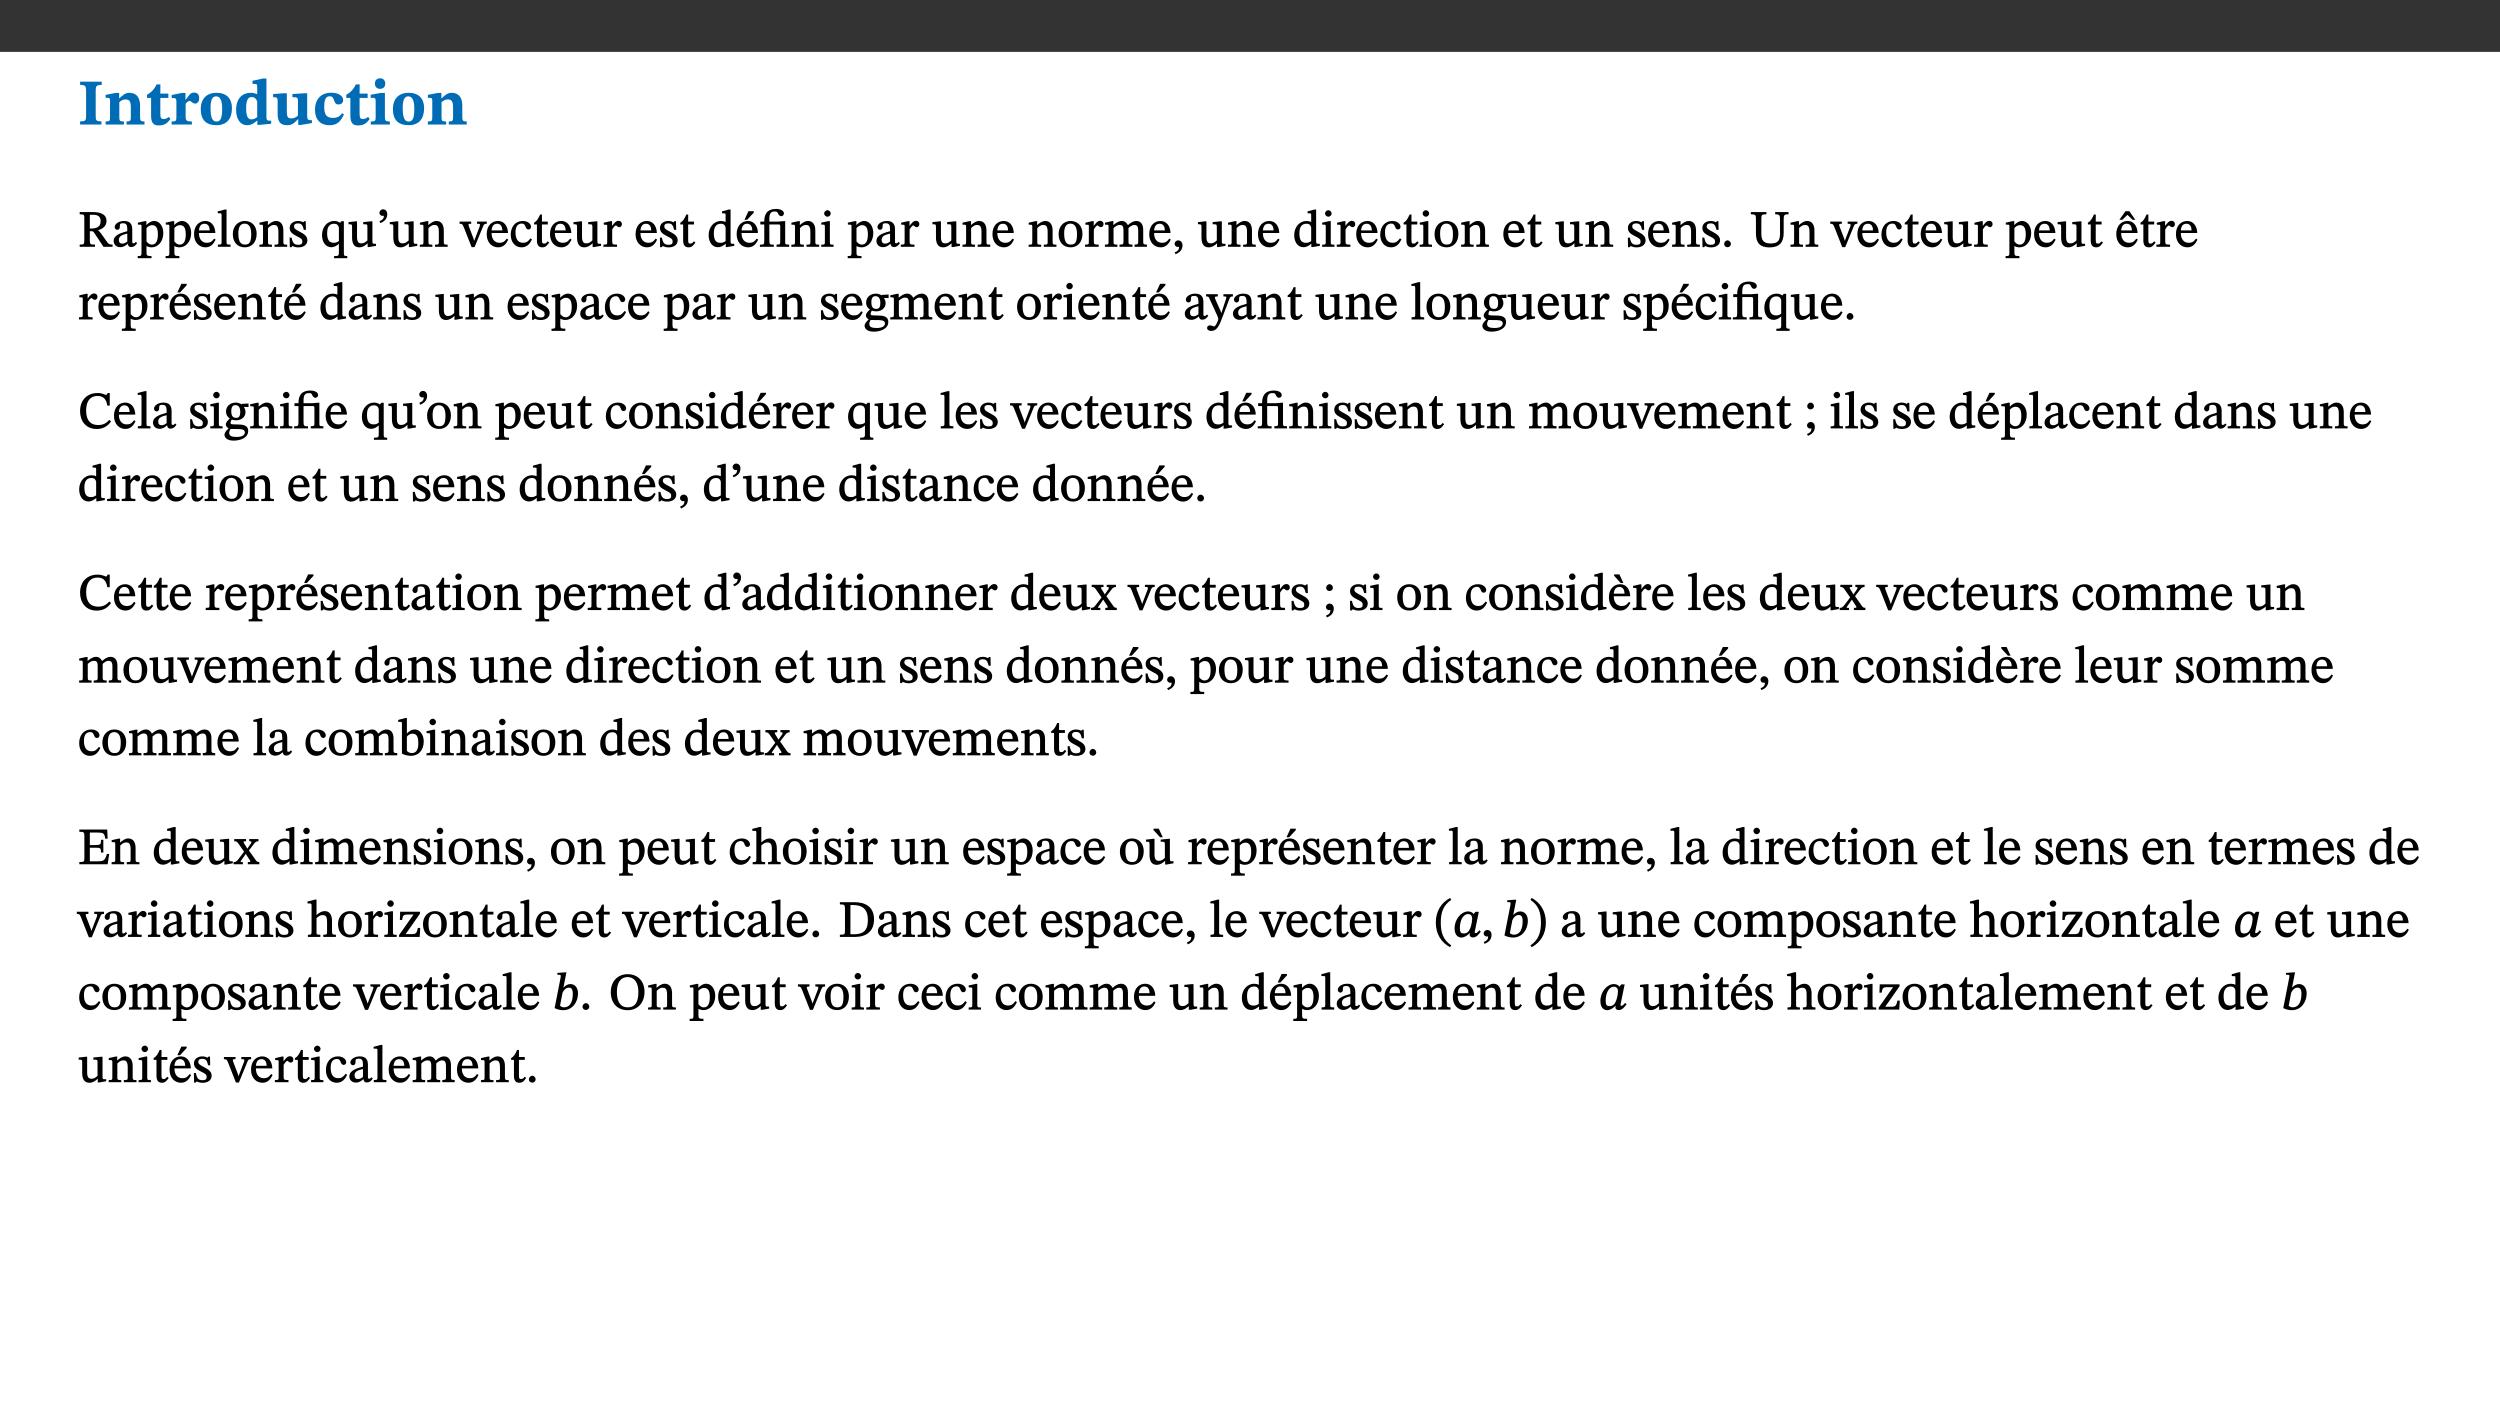 ﻿<?xml version="1.0" encoding="utf-8"?>
<svg xmlns="http://www.w3.org/2000/svg" xmlns:xlink="http://www.w3.org/1999/xlink" viewBox="0 0 960 540" version="1.1">
  <rect x="0" y="0" width="960" height="540" fill="#333333" stroke="none"/>
  <defs>
    <g>
      <symbol overflow="visible" id="glyph0-0">
        <path style="stroke:none;" d="M 7.938 -4.281 L 7.938 -4.688 C 7.938 -7.391 11.922 -9.312 11.922 -12.953 C 11.922 -15.531 9.766 -16.75 7.328 -16.75 C 4.828 -16.75 3.125 -15.234 3.125 -13.234 C 3.125 -12.062 3.594 -11.422 4.391 -11.422 C 4.984 -11.422 5.5 -11.828 5.5 -12.594 C 5.5 -13.531 4.984 -13.562 4.984 -14.375 C 4.984 -15.141 5.656 -15.641 7.109 -15.641 C 8.703 -15.641 9.688 -14.844 9.688 -12.891 C 9.688 -9.062 6.938 -8.156 6.938 -4.938 L 6.938 -4.219 L 7.938 -4.219 Z M 8.875 -1.266 C 8.875 -2.031 8.344 -2.828 7.484 -2.828 C 6.562 -2.828 6.016 -2.062 6.016 -1.266 C 6.016 -0.453 6.5 0.203 7.453 0.203 C 8.344 0.203 8.875 -0.469 8.875 -1.266 Z M 14.75 4.109 L 14.75 -19.625 L 0.25 -19.625 L 0.25 4.188 L 14.75 4.188 Z M 13.453 2.703 L 1.516 2.703 L 1.516 -18.188 L 13.453 -18.188 Z M 13.453 2.703 " />
      </symbol>
      <symbol overflow="visible" id="glyph0-1">
        <path style="stroke:none;" d="M 3.172 -3.641 C 3.172 -1.516 3.047 -1.234 0.875 -1.234 L 0.875 0 L 9.062 0 L 9.062 -1.234 C 6.969 -1.234 6.859 -1.531 6.859 -3.641 L 6.859 -12.734 C 6.859 -14.672 6.969 -15.219 9.172 -15.219 L 9.172 -16.453 L 0.875 -16.453 L 0.875 -15.219 C 3 -15.219 3.172 -14.688 3.172 -12.734 Z M 3.172 -3.641 " />
      </symbol>
      <symbol overflow="visible" id="glyph0-2">
        <path style="stroke:none;" d="M 13.859 -7.266 C 13.859 -10.531 12.344 -12.188 9.734 -12.188 C 8.25 -12.188 7.188 -11.297 5.953 -10.094 L 5.828 -10.094 L 5.828 -12.125 L 4.453 -12.125 L 0.641 -11.406 L 0.641 -10.234 C 0.641 -10.234 0.891 -10.266 1.312 -10.266 C 2 -10.266 2.328 -10.141 2.328 -9.219 L 2.328 -2.844 C 2.328 -1.484 2.25 -1.172 0.625 -1.172 L 0.625 0 L 7.656 0 L 7.656 -1.172 C 6.016 -1.172 5.891 -1.484 5.891 -2.844 L 5.891 -8.594 C 6.609 -9.188 7.281 -9.641 8.297 -9.641 C 9.609 -9.641 10.312 -9.047 10.312 -6.719 L 10.312 -2.844 C 10.312 -1.469 10.141 -1.172 8.672 -1.172 L 8.672 0 L 15.562 0 L 15.562 -1.172 C 14.125 -1.172 13.859 -1.484 13.859 -2.844 Z M 13.859 -7.266 " />
      </symbol>
      <symbol overflow="visible" id="glyph0-3">
        <path style="stroke:none;" d="M 8.844 -2.922 C 8.25 -2.422 7.828 -2.125 6.859 -2.125 C 5.922 -2.125 5.625 -2.5 5.625 -4.312 L 5.625 -10.203 L 8.719 -10.203 L 8.719 -11.891 L 5.625 -11.891 L 5.656 -15.406 L 4.188 -15.406 C 3.172 -13.234 1.906 -12.234 0.516 -11.406 L 0.516 -10.203 L 2.078 -10.203 L 2.078 -3.438 C 2.078 -0.594 3.047 0.344 4.984 0.344 C 7.578 0.344 8.453 -0.766 9.516 -2.156 Z M 8.844 -2.922 " />
      </symbol>
      <symbol overflow="visible" id="glyph0-4">
        <path style="stroke:none;" d="M 5.828 -12.125 L 4.406 -12.125 L 0.516 -11.344 L 0.516 -10.141 C 0.516 -10.141 0.797 -10.156 1.281 -10.156 C 2.156 -10.156 2.328 -9.734 2.328 -8.844 L 2.328 -2.781 C 2.328 -1.391 2.109 -1.172 0.5 -1.172 L 0.5 0 L 8.281 0 L 8.281 -1.172 C 6.516 -1.172 5.875 -1.344 5.875 -2.953 L 5.875 -8 C 6.438 -8.656 6.969 -9.094 7.516 -9.094 C 7.906 -9.094 8.469 -8.047 9.562 -8.047 C 10.312 -8.047 11.078 -8.703 11.078 -10.141 C 11.078 -11.406 10.453 -12.266 9.172 -12.266 C 7.609 -12.266 7.234 -11.25 5.922 -9.547 L 5.828 -9.547 Z M 5.828 -12.125 " />
      </symbol>
      <symbol overflow="visible" id="glyph0-5">
        <path style="stroke:none;" d="M 6.859 -12.188 C 2.703 -12.188 0.797 -9.484 0.797 -6.016 C 0.797 -1.703 2.906 0.25 6.797 0.25 C 10.688 0.25 12.781 -2.062 12.781 -6.297 C 12.781 -9.859 10.828 -12.188 6.859 -12.188 Z M 6.672 -10.828 C 8.297 -10.828 9.016 -9.188 9.016 -6.094 C 9.016 -2.672 8.5 -1.141 6.859 -1.141 C 5.25 -1.141 4.562 -2.719 4.562 -6.266 C 4.562 -9.094 5.078 -10.828 6.672 -10.828 Z M 6.672 -10.828 " />
      </symbol>
      <symbol overflow="visible" id="glyph0-6">
        <path style="stroke:none;" d="M 14.25 -0.375 L 14.25 -1.484 L 13.734 -1.484 C 12.812 -1.484 12.438 -1.641 12.438 -2.906 L 12.438 -17.672 L 11.047 -17.672 L 7.094 -16.797 L 7.094 -15.594 C 7.094 -15.594 7.562 -15.594 7.812 -15.594 C 8.75 -15.594 8.891 -15.469 8.891 -14.375 L 8.891 -11.641 L 8.828 -11.641 C 8 -12.047 7.188 -12.188 6.422 -12.188 C 3.297 -12.188 0.797 -10.141 0.797 -5.578 C 0.797 -2.406 2.188 0.25 5.031 0.25 C 6.672 0.25 7.906 -0.672 8.797 -1.469 L 8.953 -1.469 L 8.953 0.125 L 9.812 0.125 L 14.25 -0.297 Z M 8.891 -2.844 C 8.078 -2.281 7.578 -1.984 6.609 -1.984 C 5.297 -1.984 4.641 -3.203 4.641 -6.312 C 4.641 -9.297 5.406 -10.562 6.672 -10.562 C 8.031 -10.562 8.672 -9.672 8.891 -8.766 Z M 8.891 -2.844 " />
      </symbol>
      <symbol overflow="visible" id="glyph0-7">
        <path style="stroke:none;" d="M 15.234 -1.656 L 15.094 -1.656 C 13.75 -1.656 13.406 -1.859 13.406 -3.422 L 13.406 -12.016 L 12.391 -12.016 L 7.75 -11.703 L 7.75 -10.5 C 9.391 -10.5 9.859 -10.5 9.859 -9.062 L 9.859 -3.438 C 8.953 -2.672 8.375 -2.359 7.328 -2.359 C 6.266 -2.359 5.594 -2.547 5.594 -4.906 L 5.594 -12.016 L 4.438 -12.016 L 0.328 -11.703 L 0.328 -10.5 C 1.656 -10.484 2.062 -10.5 2.062 -8.969 L 2.062 -4.188 C 2.062 -0.922 3.25 0.25 5.719 0.25 C 7.391 0.25 8.281 -0.344 9.844 -2 L 9.984 -2 L 9.984 0.156 L 10.953 0.156 L 15.234 -0.562 Z M 15.234 -1.656 " />
      </symbol>
      <symbol overflow="visible" id="glyph0-8">
        <path style="stroke:none;" d="M 11.219 -4.344 C 10.281 -3.141 9.344 -2.547 7.656 -2.547 C 5 -2.547 4.312 -4.016 4.312 -6.859 C 4.312 -9.484 4.906 -10.859 6.422 -10.859 C 8.672 -10.859 7.516 -7.703 9.812 -7.703 C 10.75 -7.703 11.594 -8.297 11.594 -9.391 C 11.594 -10.922 9.906 -12.219 7.062 -12.219 C 2.781 -12.219 0.766 -9.422 0.766 -5.672 C 0.766 -1.812 2.906 0.266 6.344 0.266 C 9.672 0.266 10.859 -1.688 11.875 -3.922 Z M 11.219 -4.344 " />
      </symbol>
      <symbol overflow="visible" id="glyph0-9">
        <path style="stroke:none;" d="M 7.781 -1.172 C 6.125 -1.172 5.875 -1.438 5.875 -2.875 L 5.875 -12.125 L 4.141 -12.125 L 0.422 -11.422 L 0.422 -10.234 C 0.422 -10.234 0.719 -10.266 1.062 -10.266 C 1.812 -10.266 2.328 -10.234 2.328 -9.125 L 2.328 -2.797 C 2.328 -1.391 2.062 -1.172 0.453 -1.172 L 0.453 0 L 7.781 0 Z M 4.016 -17.75 C 2.75 -17.75 2.031 -16.875 2.031 -15.719 C 2.031 -14.547 2.781 -13.703 4.016 -13.703 C 5.328 -13.703 6.016 -14.547 6.016 -15.734 C 6.016 -16.875 5.328 -17.75 4.016 -17.75 Z M 4.016 -17.75 " />
      </symbol>
      <symbol overflow="visible" id="glyph1-0">
        <path style="stroke:none;" d="M 6.5 -3.5 L 6.5 -3.828 C 6.5 -6 9.703 -7.547 9.703 -10.484 C 9.703 -12.547 7.844 -13.594 5.891 -13.594 C 3.891 -13.594 2.375 -12.312 2.375 -10.703 C 2.375 -9.766 2.891 -9.188 3.531 -9.188 C 4 -9.188 4.547 -9.562 4.547 -10.188 C 4.547 -10.938 4.125 -10.953 4.125 -11.609 C 4.125 -12.234 4.547 -12.578 5.719 -12.578 C 7 -12.578 7.656 -12 7.656 -10.422 C 7.656 -7.344 5.438 -6.609 5.438 -4.031 L 5.438 -3.391 L 6.5 -3.391 Z M 7.25 -1.078 C 7.25 -1.688 6.719 -2.391 6.016 -2.391 C 5.281 -2.391 4.703 -1.719 4.703 -1.078 C 4.703 -0.422 5.219 0.156 6 0.156 C 6.719 0.156 7.25 -0.438 7.25 -1.078 Z M 11.969 3.25 L 11.969 -15.891 L 0.062 -15.891 L 0.062 3.359 L 11.969 3.359 Z M 10.812 2.047 L 1.328 2.047 L 1.328 -14.625 L 10.672 -14.625 L 10.672 2.047 Z M 10.812 2.047 " />
      </symbol>
      <symbol overflow="visible" id="glyph1-1">
        <path style="stroke:none;" d="M 11.016 -9.938 C 11.016 -12.469 8.75 -13.344 5.75 -13.344 L 0.719 -13.344 L 0.719 -12.484 C 2.453 -12.484 2.484 -12.234 2.484 -11.141 L 2.484 -2.594 C 2.484 -0.922 2.344 -0.859 0.719 -0.859 L 0.719 0 L 6.578 0 L 6.578 -0.859 C 4.734 -0.859 4.609 -0.938 4.609 -2.594 L 4.609 -6 L 5.047 -6 C 5.75 -6 5.875 -5.969 6.281 -5.375 C 7.094 -4.188 7.672 -3.328 9.859 0 L 13.344 0 L 13.344 -0.859 C 12.312 -0.859 11.891 -0.953 11.25 -1.828 C 9.062 -4.953 8.281 -6.078 7.656 -6.453 L 7.656 -6.359 C 9.141 -6.719 11.016 -7.703 11.016 -9.938 Z M 4.484 -12.25 C 4.906 -12.297 5.359 -12.312 5.797 -12.312 C 7.953 -12.312 8.75 -11.453 8.75 -9.859 C 8.75 -7.75 7.438 -7.109 5.234 -7.016 L 4.609 -7.031 L 4.609 -12.25 Z M 4.484 -12.25 " />
      </symbol>
      <symbol overflow="visible" id="glyph1-2">
        <path style="stroke:none;" d="M 6 -1.359 C 6.109 -0.484 6.453 0.094 7.328 0.094 C 8.344 0.094 8.906 -0.359 9.641 -1.422 L 9.156 -1.906 C 8.812 -1.516 8.625 -1.359 8.25 -1.359 C 7.828 -1.359 7.766 -1.375 7.766 -2.188 L 7.766 -6.719 C 7.766 -8.781 6.828 -9.922 4.656 -9.922 C 2.484 -9.922 1.016 -8.703 1.016 -7.594 C 1.016 -6.938 1.594 -6.516 1.984 -6.516 C 2.547 -6.516 2.984 -6.938 2.984 -7.547 C 2.984 -8.75 3.062 -9.047 4.203 -9.047 C 5.406 -9.047 5.859 -8.5 5.859 -6.766 L 5.859 -6 C 4.281 -5.5 0.625 -4.844 0.625 -2.219 C 0.625 -0.938 1.594 0.141 3.125 0.141 C 4.406 0.141 5.203 -0.453 6.094 -1.234 L 6.016 -1.234 Z M 5.891 -2.047 C 5.219 -1.5 4.609 -1.219 3.938 -1.219 C 3.094 -1.219 2.625 -1.688 2.625 -2.688 C 2.625 -4.25 4.188 -4.656 5.859 -5.078 L 5.859 -2.016 Z M 5.891 -2.047 " />
      </symbol>
      <symbol overflow="visible" id="glyph1-3">
        <path style="stroke:none;" d="M 3.5 -9.859 L 3.016 -9.859 L 0.359 -9.281 L 0.359 -8.594 L 0.578 -8.5 C 0.578 -8.5 0.875 -8.5 1.141 -8.5 C 1.797 -8.5 1.75 -8.359 1.75 -7.609 L 1.75 2.25 C 1.75 3.359 1.688 3.562 0.297 3.562 L 0.297 4.375 L 5.594 4.375 L 5.594 3.547 C 3.922 3.547 3.672 3.422 3.672 2.125 L 3.672 -0.359 L 3.578 -0.359 C 4.109 0 4.875 0.203 5.641 0.203 C 8.031 0.203 10.125 -1.938 10.125 -5.312 C 10.125 -7.922 8.625 -9.922 6.656 -9.922 C 5.484 -9.922 4.422 -9.266 3.484 -8.188 L 3.625 -8.188 L 3.625 -9.859 Z M 3.625 -7.125 C 4 -7.625 4.781 -8.312 5.844 -8.312 C 7.312 -8.312 8.047 -7.266 8.047 -4.766 C 8.047 -1.984 7.125 -0.844 5.734 -0.844 C 4.625 -0.844 4 -1.688 3.672 -2.078 L 3.672 -7.172 Z M 3.625 -7.125 " />
      </symbol>
      <symbol overflow="visible" id="glyph1-4">
        <path style="stroke:none;" d="M 8.172 -3.062 C 7.531 -2.234 7.016 -1.547 5.406 -1.547 C 3.812 -1.547 2.406 -2.672 2.406 -5.297 L 8.719 -5.297 C 8.609 -8.203 7.047 -9.922 4.875 -9.922 C 2.547 -9.922 0.531 -8.188 0.531 -4.859 C 0.531 -1.656 2.531 0.203 4.922 0.203 C 6.969 0.203 8.047 -1.172 8.812 -2.75 L 8.234 -3.172 Z M 2.391 -6.156 C 2.547 -8.016 3.234 -8.859 4.578 -8.859 C 6 -8.859 6.516 -7.625 6.547 -6.297 L 2.406 -6.297 Z M 2.391 -6.156 " />
      </symbol>
      <symbol overflow="visible" id="glyph1-5">
        <path style="stroke:none;" d="M 5.172 -0.844 C 3.75 -0.844 3.766 -0.969 3.766 -2.125 L 3.766 -14.328 L 3.141 -14.328 L 0.375 -13.594 L 0.375 -12.953 L 0.594 -12.875 C 0.594 -12.875 0.812 -12.875 1.156 -12.875 C 1.656 -12.875 1.859 -12.953 1.859 -12.125 L 1.859 -2.125 C 1.859 -1.016 1.906 -0.844 0.453 -0.844 L 0.453 0 L 5.297 0 L 5.297 -0.844 Z M 5.172 -0.844 " />
      </symbol>
      <symbol overflow="visible" id="glyph1-6">
        <path style="stroke:none;" d="M 5.141 -9.922 C 2.453 -9.922 0.531 -7.828 0.531 -4.938 C 0.531 -1.719 2.344 0.203 5.141 0.203 C 7.734 0.203 9.688 -1.672 9.688 -5.016 C 9.688 -7.969 7.875 -9.922 5.141 -9.922 Z M 5.062 -8.906 C 6.828 -8.906 7.594 -7.375 7.594 -4.922 C 7.594 -1.672 6.859 -0.859 5.219 -0.859 C 3.5 -0.844 2.656 -2.031 2.656 -5.203 C 2.656 -7.75 3.547 -8.906 5.062 -8.906 Z M 5.062 -8.906 " />
      </symbol>
      <symbol overflow="visible" id="glyph1-7">
        <path style="stroke:none;" d="M 9.703 -6.234 C 9.703 -8.531 8.719 -9.922 6.906 -9.922 C 5.656 -9.922 4.688 -9.156 3.641 -8.25 L 3.75 -8.25 L 3.766 -9.859 L 3.188 -9.859 L 0.516 -9.266 L 0.516 -8.562 L 0.734 -8.484 C 0.734 -8.484 0.859 -8.484 1.188 -8.484 C 1.734 -8.484 1.891 -8.453 1.891 -7.734 L 1.891 -2.125 C 1.891 -1.016 1.969 -0.812 0.5 -0.812 L 0.5 0 L 5.312 0 L 5.312 -0.812 C 3.766 -0.812 3.812 -1.016 3.812 -2.125 L 3.812 -7.188 C 4.359 -7.703 5.016 -8.391 6.094 -8.391 C 7 -8.391 7.797 -8.125 7.797 -5.734 L 7.797 -2.125 C 7.797 -1.016 7.875 -0.812 6.312 -0.812 L 6.312 0 L 11.172 0 L 11.172 -0.812 C 9.719 -0.812 9.703 -1.016 9.703 -2.125 Z M 9.703 -6.234 " />
      </symbol>
      <symbol overflow="visible" id="glyph1-8">
        <path style="stroke:none;" d="M 0.641 -3.391 L 0.703 0.156 L 1.297 0.156 L 1.719 -0.297 C 2.234 -0.078 2.828 0.219 3.984 0.219 C 5.781 0.219 7.453 -0.625 7.453 -2.484 C 7.453 -3.969 6.438 -4.797 4.625 -5.75 C 2.953 -6.609 2.328 -7.016 2.328 -7.797 C 2.328 -8.688 2.906 -8.984 3.828 -8.984 C 5.047 -8.984 5.641 -8.531 6.094 -6.516 L 6.891 -6.516 L 6.812 -9.828 L 6.219 -9.828 L 5.875 -9.406 L 5.938 -9.406 C 5.438 -9.641 4.844 -9.922 3.844 -9.922 C 2.125 -9.922 0.656 -8.906 0.656 -7.266 C 0.656 -5.797 1.516 -5.016 3.328 -4.109 L 3.422 -4.062 C 5.281 -3.141 5.516 -2.891 5.516 -1.953 C 5.516 -1.016 4.938 -0.781 3.938 -0.781 C 2.469 -0.781 1.828 -1.328 1.391 -3.531 L 0.641 -3.531 Z M 0.641 -3.391 " />
      </symbol>
      <symbol overflow="visible" id="glyph1-9">
        <path style="stroke:none;" d="M 10.219 4.266 L 10.219 3.562 C 8.984 3.562 8.906 3.359 8.906 2.344 L 8.906 -9.844 L 7.969 -9.844 L 7.469 -9.219 C 6.75 -9.703 6 -9.922 5.156 -9.922 C 2.625 -9.922 0.516 -7.688 0.516 -4.5 C 0.516 -1.734 1.969 0.156 4.047 0.156 C 5.344 0.156 6.281 -0.516 7.109 -1.25 L 7 -1.25 L 7 2.125 C 7 3.359 6.891 3.562 5.141 3.562 L 5.141 4.375 L 10.219 4.375 Z M 7.031 -2.266 C 6.469 -1.812 5.969 -1.547 5 -1.547 C 3.016 -1.547 2.484 -3.094 2.484 -5.266 C 2.484 -7.75 3.469 -8.859 5.141 -8.859 C 6.203 -8.859 6.734 -8.406 7 -7.406 L 7 -2.234 Z M 7.031 -2.266 " />
      </symbol>
      <symbol overflow="visible" id="glyph1-10">
        <path style="stroke:none;" d="M 10.75 -1.156 L 10.562 -1.156 C 9.609 -1.156 9.484 -1.156 9.484 -2.328 L 9.484 -9.781 L 8.891 -9.781 L 5.953 -9.484 L 5.953 -8.672 C 7.375 -8.672 7.562 -8.688 7.562 -7.625 L 7.562 -2.453 C 6.812 -1.797 6.281 -1.328 5.266 -1.328 C 4.219 -1.328 3.578 -1.797 3.578 -3.828 L 3.578 -9.781 L 3.031 -9.781 L 0.312 -9.469 L 0.312 -8.672 C 1.531 -8.641 1.672 -8.688 1.672 -7.609 L 1.672 -3.562 C 1.672 -0.859 2.766 0.203 4.422 0.203 C 5.703 0.203 6.719 -0.438 7.734 -1.438 L 7.656 -1.438 L 7.656 0.094 L 8.234 0.094 L 10.875 -0.375 L 10.875 -1.156 Z M 10.75 -1.156 " />
      </symbol>
      <symbol overflow="visible" id="glyph1-11">
        <path style="stroke:none;" d="M 1.25 -9.141 C 2.094 -9.516 3.828 -10.281 3.828 -12.516 C 3.828 -13.594 3.188 -14.406 2.188 -14.406 C 1.391 -14.406 0.812 -13.719 0.812 -13.062 C 0.812 -12.484 1.281 -11.875 2.047 -11.875 C 2.266 -11.875 2.438 -11.891 2.531 -11.938 C 2.531 -10.578 1.75 -10.219 0.844 -9.844 L 1.188 -9.109 Z M 1.25 -9.141 " />
      </symbol>
      <symbol overflow="visible" id="glyph1-12">
        <path style="stroke:none;" d="M 9.922 -9.688 L 6.297 -9.688 L 6.297 -8.844 C 7.156 -8.844 7.438 -8.859 7.438 -8.422 C 7.438 -8.109 7.312 -7.875 7.297 -7.766 L 5.578 -3.266 L 5.203 -2.188 L 5.266 -2.188 L 4.922 -3.25 L 3.234 -7.688 C 3.109 -7.969 3.031 -8.203 3.031 -8.469 C 3.031 -8.781 3.172 -8.844 4.062 -8.844 L 4.062 -9.688 L -0.391 -9.688 L -0.391 -8.844 C 0.594 -8.844 0.703 -8.75 1.219 -7.516 L 4.219 0.125 L 5.359 0.125 L 8.547 -7.656 C 8.938 -8.688 9.141 -8.844 10.047 -8.844 L 10.047 -9.688 Z M 9.922 -9.688 " />
      </symbol>
      <symbol overflow="visible" id="glyph1-13">
        <path style="stroke:none;" d="M 8.031 -3.172 C 7.125 -2.016 6.547 -1.547 5.266 -1.547 C 3.203 -1.547 2.344 -3.125 2.344 -5.562 C 2.344 -7.844 3.203 -8.922 4.828 -8.922 C 6.531 -8.922 5.875 -6.656 7.344 -6.656 C 7.906 -6.656 8.312 -7.094 8.312 -7.672 C 8.312 -8.828 7.031 -9.922 5.156 -9.922 C 2.297 -9.922 0.516 -7.75 0.516 -4.625 C 0.516 -1.859 2.156 0.203 4.641 0.203 C 6.766 0.203 7.875 -1.172 8.672 -2.844 L 8.094 -3.266 Z M 8.031 -3.172 " />
      </symbol>
      <symbol overflow="visible" id="glyph1-14">
        <path style="stroke:none;" d="M 5.734 -2.016 C 5.234 -1.453 5.078 -1.234 4.438 -1.234 C 3.672 -1.234 3.609 -1.578 3.609 -2.984 L 3.609 -8.594 L 5.859 -8.594 L 5.859 -9.688 L 3.609 -9.688 L 3.625 -12.406 L 2.906 -12.406 C 2.125 -10.578 1.578 -9.844 0.594 -9.25 L 0.594 -8.594 L 1.688 -8.594 L 1.688 -2.438 C 1.688 -0.641 2.406 0.203 3.75 0.203 C 5.016 0.203 5.516 -0.438 6.391 -1.641 L 5.812 -2.109 Z M 5.734 -2.016 " />
      </symbol>
      <symbol overflow="visible" id="glyph1-15">
        <path style="stroke:none;" d="M 3.641 -9.859 L 3.172 -9.859 L 0.562 -9.25 L 0.562 -8.562 L 0.781 -8.484 C 0.781 -8.484 0.922 -8.484 1.312 -8.484 C 2.031 -8.484 1.891 -8.25 1.891 -7.531 L 1.891 -2.047 C 1.891 -0.938 1.891 -0.844 0.438 -0.844 L 0.438 0 L 5.672 0 L 5.672 -0.844 C 4.062 -0.844 3.812 -0.891 3.812 -2.156 L 3.812 -6.672 C 4.25 -7.406 4.797 -8.203 5.266 -8.203 C 5.5 -8.203 5.891 -7.531 6.547 -7.531 C 7 -7.531 7.547 -7.969 7.547 -8.719 C 7.547 -9.406 7.047 -9.984 6.281 -9.984 C 5.312 -9.984 4.625 -9.25 3.625 -7.812 L 3.766 -7.812 L 3.766 -9.859 Z M 3.641 -9.859 " />
      </symbol>
      <symbol overflow="visible" id="glyph1-16">
        <path style="stroke:none;" d="M 10.359 -0.484 L 10.359 -1.156 L 9.828 -1.156 C 9.078 -1.156 8.938 -1.219 8.938 -2.25 L 8.938 -14.328 L 8.281 -14.328 L 5.641 -13.594 L 5.641 -12.922 L 5.859 -12.844 C 5.859 -12.844 6.109 -12.844 6.297 -12.844 C 7.078 -12.844 7.031 -12.797 7.031 -11.906 L 7.031 -9.547 C 6.641 -9.734 5.891 -9.922 5.234 -9.922 C 2.734 -9.922 0.516 -7.766 0.516 -4.484 C 0.516 -1.938 1.812 0.156 4.062 0.156 C 5.375 0.156 6.469 -0.641 7.188 -1.281 L 7.094 -1.281 L 7.094 0.094 L 7.688 0.094 L 10.359 -0.375 Z M 7.078 -2.234 C 6.375 -1.75 5.938 -1.531 5 -1.531 C 3.312 -1.531 2.516 -2.516 2.516 -5.266 C 2.516 -7.766 3.531 -8.859 5.203 -8.859 C 6.438 -8.859 6.875 -8.203 7.031 -7.391 L 7.031 -2.219 Z M 7.078 -2.234 " />
      </symbol>
      <symbol overflow="visible" id="glyph1-17">
        <path style="stroke:none;" d="M 8.172 -3.062 C 7.531 -2.234 7.016 -1.547 5.406 -1.547 C 3.812 -1.547 2.406 -2.672 2.406 -5.297 L 8.719 -5.297 C 8.609 -8.203 7.047 -9.922 4.875 -9.922 C 2.547 -9.922 0.531 -8.188 0.531 -4.859 C 0.531 -1.656 2.531 0.203 4.922 0.203 C 6.969 0.203 8.047 -1.172 8.812 -2.75 L 8.234 -3.172 Z M 2.391 -6.156 C 2.547 -8.016 3.234 -8.859 4.578 -8.859 C 6 -8.859 6.516 -7.625 6.547 -6.297 L 2.406 -6.297 Z M 3.75 -10.375 L 4.562 -10.375 L 7.109 -13.141 L 7.109 -13.688 L 5.062 -13.688 L 3.531 -10.375 Z M 3.75 -10.375 " />
      </symbol>
      <symbol overflow="visible" id="glyph1-18">
        <path style="stroke:none;" d="M 11.328 -0.844 C 9.906 -0.844 9.922 -1 9.922 -2.125 L 9.922 -9.859 L 9.281 -9.859 L 7.156 -9.688 L 3.844 -9.688 L 3.844 -10.75 C 3.844 -12.953 4.516 -13.562 5.891 -13.562 C 6.578 -13.562 6.891 -13.5 7.109 -12.922 C 7.375 -12.328 7.766 -11.75 8.359 -11.75 C 8.969 -11.75 9.438 -12.234 9.438 -12.797 C 9.438 -13.906 8.125 -14.547 6.391 -14.547 C 4.484 -14.547 3.203 -13.781 2.672 -12.922 C 2.109 -12.031 1.891 -11.078 1.891 -9.688 L 0.375 -9.688 L 0.375 -8.594 L 1.891 -8.594 L 1.891 -2.484 C 1.891 -0.938 1.812 -0.812 0.219 -0.812 L 0.219 0 L 5.562 0 L 5.562 -0.812 C 4.047 -0.812 3.844 -0.953 3.844 -2.484 L 3.844 -8.594 L 7.594 -8.594 C 7.969 -8.484 8.016 -8.312 8.016 -7.656 L 8.016 -2.125 C 8.016 -1.078 8.062 -0.844 6.609 -0.844 L 6.609 0 L 11.453 0 L 11.453 -0.844 Z M 11.328 -0.844 " />
      </symbol>
      <symbol overflow="visible" id="glyph1-19">
        <path style="stroke:none;" d="M 2.891 -14.062 C 2.188 -14.062 1.609 -13.406 1.609 -12.812 C 1.609 -12.188 2.219 -11.547 2.891 -11.547 C 3.578 -11.547 4.141 -12.188 4.141 -12.812 C 4.141 -13.406 3.578 -14.062 2.891 -14.062 Z M 5.125 -0.812 C 3.781 -0.812 3.812 -0.969 3.812 -2.125 L 3.812 -9.859 L 3.172 -9.859 L 0.516 -9.281 L 0.516 -8.594 L 0.734 -8.5 C 0.734 -8.5 0.875 -8.5 1.156 -8.5 C 1.734 -8.5 1.891 -8.547 1.891 -7.688 L 1.891 -2.125 C 1.891 -1 1.969 -0.812 0.5 -0.812 L 0.5 0 L 5.234 0 L 5.234 -0.812 Z M 5.125 -0.812 " />
      </symbol>
      <symbol overflow="visible" id="glyph1-20">
        <path style="stroke:none;" d="M 3.766 -7.156 C 4.344 -7.688 5.141 -8.391 6.172 -8.391 C 7.094 -8.391 7.625 -8.062 7.625 -6.375 L 7.625 -2.438 C 7.625 -1.031 7.656 -0.844 6.094 -0.844 L 6.094 0 L 11.078 0 L 11.078 -0.844 C 9.516 -0.844 9.547 -1.062 9.547 -2.438 L 9.547 -7.219 C 10.156 -7.75 10.891 -8.391 11.719 -8.391 C 12.656 -8.391 13.281 -8.062 13.281 -6.25 L 13.281 -2.438 C 13.281 -1.219 13.375 -0.844 11.875 -0.844 L 11.875 0 L 16.641 0 L 16.641 -0.844 C 15.141 -0.844 15.203 -1.172 15.203 -2.438 L 15.203 -6.5 C 15.203 -8.906 14.062 -9.922 12.516 -9.922 C 11.453 -9.922 10.344 -9.297 9.281 -8.266 L 9.344 -8.266 C 8.984 -9.078 8.188 -9.922 7.047 -9.922 C 5.703 -9.922 4.688 -9.141 3.641 -8.25 L 3.75 -8.25 L 3.75 -9.859 L 3.141 -9.859 L 0.516 -9.266 L 0.516 -8.562 L 0.734 -8.484 C 0.734 -8.484 0.891 -8.484 1.188 -8.484 C 1.75 -8.484 1.891 -8.422 1.891 -7.703 L 1.891 -2.125 C 1.891 -0.938 1.891 -0.844 0.5 -0.844 L 0.5 0 L 5.297 0 L 5.297 -0.844 C 3.938 -0.844 3.812 -0.938 3.812 -2.047 L 3.812 -7.172 Z M 3.766 -7.156 " />
      </symbol>
      <symbol overflow="visible" id="glyph1-21">
        <path style="stroke:none;" d="M 1.469 2.828 C 2.266 2.469 4.062 1.672 4.062 -0.578 C 4.062 -1.672 3.406 -2.469 2.406 -2.469 C 1.609 -2.469 1.031 -1.797 1.031 -1.156 C 1.031 -0.578 1.5 0.047 2.266 0.047 C 2.484 0.047 2.672 0 2.75 -0.016 C 2.75 1.422 1.969 1.75 1.062 2.125 L 1.422 2.875 Z M 1.469 2.828 " />
      </symbol>
      <symbol overflow="visible" id="glyph1-22">
        <path style="stroke:none;" d="M 3.75 -1.094 C 3.75 -1.75 3.203 -2.469 2.453 -2.469 C 1.719 -2.469 1.141 -1.766 1.141 -1.109 C 1.141 -0.438 1.656 0.156 2.438 0.156 C 3.203 0.156 3.75 -0.484 3.75 -1.094 Z M 3.75 -1.094 " />
      </symbol>
      <symbol overflow="visible" id="glyph1-23">
        <path style="stroke:none;" d="M 14.625 -13.344 L 9.609 -13.344 L 9.609 -12.484 C 11.422 -12.484 11.469 -12.156 11.469 -10.062 L 11.469 -5.047 C 11.469 -2.297 10.531 -1.281 7.922 -1.281 C 5.078 -1.281 4.297 -2.531 4.297 -5.125 L 4.297 -10.75 C 4.297 -12.25 4.438 -12.484 6.25 -12.484 L 6.25 -13.344 L 0.266 -13.344 L 0.266 -12.484 C 1.969 -12.484 2.219 -12.25 2.219 -10.859 L 2.219 -5.094 C 2.219 -1.391 3.906 0.234 7.438 0.234 C 11.203 0.234 12.875 -1.688 12.875 -5.312 L 12.875 -10.125 C 12.875 -12.172 12.906 -12.484 14.734 -12.484 L 14.734 -13.344 Z M 14.625 -13.344 " />
      </symbol>
      <symbol overflow="visible" id="glyph1-24">
        <path style="stroke:none;" d="M 8.172 -3.062 C 7.531 -2.234 7.016 -1.547 5.406 -1.547 C 3.812 -1.547 2.406 -2.672 2.406 -5.297 L 8.719 -5.297 C 8.609 -8.203 7.047 -9.922 4.875 -9.922 C 2.547 -9.922 0.531 -8.188 0.531 -4.859 C 0.531 -1.656 2.531 0.203 4.922 0.203 C 6.969 0.203 8.047 -1.172 8.812 -2.75 L 8.234 -3.172 Z M 2.391 -6.156 C 2.547 -8.016 3.234 -8.859 4.578 -8.859 C 6 -8.859 6.516 -7.625 6.547 -6.297 L 2.406 -6.297 Z M 7.703 -10.594 L 5.531 -13.688 L 4.078 -13.688 L 1.734 -10.375 L 2.828 -10.375 L 4.828 -12.266 L 6.812 -10.375 L 7.891 -10.375 Z M 7.703 -10.594 " />
      </symbol>
      <symbol overflow="visible" id="glyph1-25">
        <path style="stroke:none;" d="M 2.453 -3.891 C 1.516 -3.172 0.781 -2.234 0.781 -1.516 C 0.781 -0.953 1.25 -0.344 1.891 -0.016 L 1.891 -0.062 C 0.859 0.938 0.281 1.719 0.281 2.375 C 0.281 3.469 1.188 4.688 3.812 4.688 C 6.312 4.688 9.391 3.641 9.391 0.969 C 9.391 -1.312 7.344 -1.531 4.844 -1.531 C 3.016 -1.531 2.609 -1.594 2.609 -2.188 C 2.609 -2.531 2.891 -3.172 3.047 -3.391 C 3.531 -3.234 4.078 -3.109 4.719 -3.109 C 6.812 -3.109 8.359 -4.406 8.359 -6.25 C 8.359 -7.25 7.891 -8.016 7.656 -8.344 L 7.656 -8.266 L 9.516 -8.203 L 9.516 -9.578 L 6.828 -9.422 L 6.906 -9.203 C 6.906 -9.203 5.938 -9.922 4.625 -9.922 C 2.516 -9.922 0.875 -8.531 0.875 -6.531 C 0.875 -5.234 1.5 -4.297 2.406 -3.766 L 2.406 -3.859 Z M 4.484 -8.938 C 5.75 -8.938 6.328 -7.984 6.328 -6.375 C 6.328 -4.484 5.734 -4.062 4.734 -4.062 C 3.453 -4.062 2.891 -4.906 2.891 -6.609 C 2.891 -8.281 3.453 -8.938 4.484 -8.938 Z M 2.531 0.203 C 2.812 0.203 3.188 0.219 4.781 0.234 C 6.109 0.266 8.109 0.094 8.109 1.531 C 8.109 2.391 7.312 3.281 4.953 3.281 C 2.922 3.281 2.094 2.844 2.094 1.688 C 2.094 1.281 2.188 0.891 2.594 0.203 Z M 2.531 0.203 " />
      </symbol>
      <symbol overflow="visible" id="glyph1-26">
        <path style="stroke:none;" d="M 9.828 -9.688 L 6.297 -9.688 L 6.297 -8.844 C 7.094 -8.844 7.406 -8.859 7.406 -8.469 C 7.406 -8.312 7.344 -8.125 7.312 -7.969 L 5.438 -2.266 L 5.5 -2.266 L 5.234 -3.172 L 3.281 -7.547 C 3.172 -7.828 3.016 -8.172 3.016 -8.406 C 3.016 -8.766 3.125 -8.828 4.141 -8.828 L 4.141 -9.688 L -0.375 -9.688 L -0.375 -8.844 C 0.484 -8.844 0.625 -8.703 0.812 -8.25 L 3.75 -1.859 C 3.984 -1.312 4.344 -0.484 4.344 -0.219 C 4.344 0.359 3.344 2.688 2.703 2.688 C 2.219 2.688 1.797 2.25 1.094 2.25 C 0.562 2.25 0.016 2.656 0.016 3.25 C 0.016 4 0.734 4.406 1.641 4.406 C 3.25 4.406 4.344 3.25 5.453 0.312 L 8.562 -7.844 C 8.844 -8.625 9.031 -8.844 9.938 -8.844 L 9.938 -9.688 Z M 9.828 -9.688 " />
      </symbol>
      <symbol overflow="visible" id="glyph1-27">
        <path style="stroke:none;" d="M 12.016 -3.188 C 10.891 -1.969 9.656 -1.297 7.828 -1.297 C 5.016 -1.297 3.188 -2.875 3.188 -6.859 C 3.188 -10.406 4.688 -12.469 7.547 -12.469 C 9.609 -12.469 10.875 -11.5 11.328 -8.766 L 12.25 -8.766 L 12.25 -13.594 L 11.453 -13.594 C 11.203 -13.141 11.172 -12.875 10.859 -12.875 C 10.359 -12.875 9.625 -13.594 7.531 -13.594 C 3.703 -13.594 0.859 -11 0.859 -6.656 C 0.859 -2.766 3.141 0.219 7.25 0.219 C 9.859 0.219 11.594 -0.969 12.75 -2.703 L 12.094 -3.281 Z M 12.016 -3.188 " />
      </symbol>
      <symbol overflow="visible" id="glyph1-28">
        <path style="stroke:none;" d="M 1.719 2.828 C 2.516 2.469 4.297 1.672 4.297 -0.578 C 4.297 -1.672 3.641 -2.469 2.656 -2.469 C 1.859 -2.469 1.281 -1.797 1.281 -1.156 C 1.281 -0.578 1.734 0.047 2.516 0.047 C 2.734 0.047 2.906 0 2.984 -0.016 C 2.984 1.422 2.219 1.75 1.297 2.125 L 1.656 2.875 Z M 3.969 -8.547 C 3.969 -9.203 3.422 -9.922 2.672 -9.922 C 1.938 -9.922 1.359 -9.219 1.359 -8.562 C 1.359 -7.891 1.875 -7.297 2.656 -7.297 C 3.422 -7.297 3.969 -7.922 3.969 -8.547 Z M 3.969 -8.547 " />
      </symbol>
      <symbol overflow="visible" id="glyph1-29">
        <path style="stroke:none;" d="M 9.719 -0.125 L 9.719 -0.844 C 8.859 -0.844 8.641 -1.156 8.094 -1.953 L 5.719 -5.312 L 7.75 -7.953 C 8.203 -8.531 8.594 -8.844 9.391 -8.844 L 9.391 -9.688 L 5.844 -9.688 L 5.844 -8.859 C 6.609 -8.859 6.656 -8.812 6.656 -8.5 C 6.656 -8.188 6.516 -7.984 5.969 -7.25 L 5.062 -5.938 L 5.125 -5.938 L 4.656 -6.766 C 3.984 -7.891 3.672 -8.203 3.672 -8.531 C 3.672 -8.828 3.859 -8.859 4.625 -8.859 L 4.625 -9.688 L 0.078 -9.688 L 0.078 -8.844 C 1.031 -8.844 1.172 -8.688 1.875 -7.688 L 3.859 -4.828 L 1.547 -1.797 C 0.891 -1.016 0.641 -0.844 -0.172 -0.844 L -0.172 0 L 3.406 0 L 3.406 -0.844 C 2.625 -0.844 2.516 -0.781 2.516 -1 C 2.516 -1.156 2.75 -1.438 2.953 -1.75 L 4.562 -4.062 L 4.5 -4.062 L 4.875 -3.406 L 6.141 -1.469 C 6.234 -1.312 6.234 -1.281 6.234 -1.141 C 6.234 -0.797 6.141 -0.844 5.297 -0.844 L 5.297 0 L 9.719 0 Z M 9.719 -0.125 " />
      </symbol>
      <symbol overflow="visible" id="glyph1-30">
        <path style="stroke:none;" d="M 8.172 -3.062 C 7.531 -2.234 7.016 -1.547 5.406 -1.547 C 3.812 -1.547 2.406 -2.672 2.406 -5.297 L 8.719 -5.297 C 8.609 -8.203 7.047 -9.922 4.875 -9.922 C 2.547 -9.922 0.531 -8.188 0.531 -4.859 C 0.531 -1.656 2.531 0.203 4.922 0.203 C 6.969 0.203 8.047 -1.172 8.812 -2.75 L 8.234 -3.172 Z M 2.391 -6.156 C 2.547 -8.016 3.234 -8.859 4.578 -8.859 C 6 -8.859 6.516 -7.625 6.547 -6.297 L 2.406 -6.297 Z M 4.5 -13.688 L 2.531 -13.688 L 2.531 -13.141 L 5.062 -10.375 L 6.094 -10.375 L 4.562 -13.688 Z M 4.5 -13.688 " />
      </symbol>
      <symbol overflow="visible" id="glyph1-31">
        <path style="stroke:none;" d="M 3.25 -14.328 L 2.734 -14.328 L 0.016 -13.594 L 0.016 -12.922 L 0.234 -12.844 C 0.234 -12.844 0.391 -12.844 0.719 -12.844 C 1.469 -12.844 1.453 -12.812 1.453 -11.906 L 1.453 -0.656 C 1.969 -0.375 3.234 0.203 4.922 0.203 C 7.688 0.203 9.828 -1.797 9.828 -5.359 C 9.828 -7.953 8.344 -9.922 6.375 -9.922 C 5.047 -9.922 3.906 -9.031 3.234 -8.234 L 3.359 -8.234 L 3.359 -14.328 Z M 3.328 -7.125 C 3.688 -7.609 4.484 -8.312 5.5 -8.312 C 7.391 -8.312 7.75 -6.641 7.75 -4.719 C 7.75 -2.516 7.172 -0.875 5.281 -0.875 C 4.219 -0.875 3.703 -1.312 3.359 -1.734 L 3.359 -7.172 Z M 3.328 -7.125 " />
      </symbol>
      <symbol overflow="visible" id="glyph1-32">
        <path style="stroke:none;" d="M 11.906 -3.969 L 11.172 -3.969 C 10.359 -1.453 10.141 -1.109 7.047 -1.141 L 4.609 -1.141 L 4.609 -6.359 L 6.812 -6.359 C 8.641 -6.359 8.906 -6.25 8.906 -4.5 L 9.797 -4.5 L 9.797 -9.391 L 8.906 -9.391 C 8.906 -7.625 8.641 -7.391 6.812 -7.391 L 4.609 -7.391 L 4.609 -12.188 L 7.406 -12.188 C 9.859 -12.188 10.219 -11.938 10.531 -9.828 L 11.438 -9.828 L 11.297 -13.344 L 0.578 -13.344 L 0.578 -12.484 C 2.328 -12.484 2.516 -12.297 2.516 -10.781 L 2.516 -2.469 C 2.516 -0.922 2.328 -0.859 0.578 -0.859 L 0.578 0 L 11.453 0 L 12.047 -3.969 Z M 11.906 -3.969 " />
      </symbol>
      <symbol overflow="visible" id="glyph1-33">
        <path style="stroke:none;" d="M 3.719 -7.188 C 4.703 -8.094 5.344 -8.391 6.109 -8.391 C 7.734 -8.391 7.812 -7.125 7.812 -5.5 L 7.812 -2.047 C 7.812 -1.094 7.875 -0.844 6.359 -0.844 L 6.359 0 L 11.203 0 L 11.203 -0.844 C 9.828 -0.844 9.719 -1.078 9.719 -2.125 L 9.719 -6.094 C 9.719 -7.734 9.219 -9.922 6.938 -9.922 C 5.875 -9.922 4.859 -9.422 3.641 -8.281 L 3.766 -8.281 L 3.766 -14.328 L 3.109 -14.328 L 0.297 -13.594 L 0.297 -12.922 L 0.516 -12.844 C 0.516 -12.844 0.703 -12.844 1.016 -12.844 C 1.547 -12.844 1.859 -12.875 1.859 -12.172 L 1.859 -1.969 C 1.859 -0.859 1.641 -0.844 0.453 -0.844 L 0.453 0 L 5.234 0 L 5.234 -0.844 C 3.75 -0.844 3.766 -1.016 3.766 -2.047 L 3.766 -7.219 Z M 3.719 -7.188 " />
      </symbol>
      <symbol overflow="visible" id="glyph1-34">
        <path style="stroke:none;" d="M 10.75 -1.156 L 10.562 -1.156 C 9.609 -1.156 9.484 -1.156 9.484 -2.328 L 9.484 -9.781 L 8.891 -9.781 L 5.953 -9.484 L 5.953 -8.672 C 7.375 -8.672 7.562 -8.688 7.562 -7.625 L 7.562 -2.453 C 6.812 -1.797 6.281 -1.328 5.266 -1.328 C 4.219 -1.328 3.578 -1.797 3.578 -3.828 L 3.578 -9.781 L 3.031 -9.781 L 0.312 -9.469 L 0.312 -8.672 C 1.531 -8.641 1.672 -8.688 1.672 -7.609 L 1.672 -3.562 C 1.672 -0.859 2.766 0.203 4.422 0.203 C 5.703 0.203 6.719 -0.438 7.734 -1.438 L 7.656 -1.438 L 7.656 0.094 L 8.234 0.094 L 10.875 -0.375 L 10.875 -1.156 Z M 5.156 -13.688 L 3.188 -13.688 L 3.188 -13.141 L 5.719 -10.375 L 6.75 -10.375 L 5.219 -13.688 Z M 5.156 -13.688 " />
      </symbol>
      <symbol overflow="visible" id="glyph1-35">
        <path style="stroke:none;" d="M 8.469 -3.453 L 7.688 -3.453 C 7.266 -1.453 7 -1.078 5.281 -1.078 L 2.906 -1.078 L 2.906 -0.953 L 8.5 -8.938 L 8.5 -9.688 L 0.891 -9.688 L 0.781 -6.5 L 1.656 -6.5 C 1.859 -7.953 2.047 -8.594 3.531 -8.594 L 6.078 -8.594 L 6.078 -8.688 L 0.484 -0.734 L 0.484 0 L 8.391 0 L 8.609 -3.453 Z M 8.469 -3.453 " />
      </symbol>
      <symbol overflow="visible" id="glyph1-36">
        <path style="stroke:none;" d="M 0.562 -13.203 L 0.562 -12.484 C 2.188 -12.484 2.516 -12.391 2.516 -10.938 L 2.516 -2.594 C 2.516 -0.969 2.453 -0.859 0.562 -0.859 L 0.562 0 L 6.391 0 C 10.703 0 13.672 -2.156 13.672 -6.734 C 13.672 -11.594 10.312 -13.344 6.172 -13.344 L 0.562 -13.344 Z M 4.484 -12.234 C 4.859 -12.266 5.141 -12.266 5.453 -12.266 C 9.578 -12.266 11.312 -10.344 11.312 -6.547 C 11.312 -2.078 9.281 -1.016 5.656 -1.016 C 5.266 -1.016 4.875 -1.031 4.609 -1.078 L 4.609 -12.234 Z M 4.484 -12.234 " />
      </symbol>
      <symbol overflow="visible" id="glyph1-37">
        <path style="stroke:none;" d="M 13.812 -6.859 C 13.812 -10.797 11.312 -13.594 7.344 -13.594 C 3.406 -13.594 0.859 -10.719 0.859 -6.672 C 0.859 -2.453 3.391 0.234 7.344 0.234 C 11.281 0.234 13.812 -2.688 13.812 -6.859 Z M 11.453 -6.797 C 11.453 -2.781 10.203 -0.859 7.375 -0.859 C 4.5 -0.859 3.203 -3.047 3.203 -6.797 C 3.203 -10.438 4.719 -12.484 7.297 -12.484 C 9.875 -12.484 11.453 -10.375 11.453 -6.797 Z M 11.453 -6.797 " />
      </symbol>
      <symbol overflow="visible" id="glyph2-0">
        <path style="stroke:none;" d="M 6.5 -3.5 L 6.5 -3.828 C 6.5 -6 9.703 -7.547 9.703 -10.484 C 9.703 -12.547 7.844 -13.594 5.891 -13.594 C 3.891 -13.594 2.375 -12.312 2.375 -10.703 C 2.375 -9.766 2.891 -9.188 3.531 -9.188 C 4 -9.188 4.547 -9.562 4.547 -10.188 C 4.547 -10.938 4.125 -10.953 4.125 -11.609 C 4.125 -12.234 4.547 -12.578 5.719 -12.578 C 7 -12.578 7.656 -12 7.656 -10.422 C 7.656 -7.344 5.438 -6.609 5.438 -4.031 L 5.438 -3.391 L 6.5 -3.391 Z M 7.25 -1.078 C 7.25 -1.688 6.719 -2.391 6.016 -2.391 C 5.281 -2.391 4.703 -1.719 4.703 -1.078 C 4.703 -0.422 5.219 0.156 6 0.156 C 6.719 0.156 7.25 -0.438 7.25 -1.078 Z M 11.969 3.25 L 11.969 -15.891 L 0.062 -15.891 L 0.062 3.359 L 11.969 3.359 Z M 10.812 2.047 L 1.328 2.047 L 1.328 -14.625 L 10.672 -14.625 L 10.672 2.047 Z M 10.812 2.047 " />
      </symbol>
      <symbol overflow="visible" id="glyph2-1">
        <path style="stroke:none;" d="M 0.75 -5.5 C 0.75 -1.062 2.891 2.188 6.234 3.938 L 6.672 3.234 C 3.688 1.188 2.656 -1.438 2.656 -5.5 C 2.656 -9.562 3.688 -12.219 6.672 -14.219 L 6.234 -14.969 C 2.891 -13.203 0.75 -9.938 0.75 -5.5 Z M 0.75 -5.5 " />
      </symbol>
      <symbol overflow="visible" id="glyph2-2">
        <path style="stroke:none;" d="M 10 -9.656 L 8.859 -9.656 L 8.141 -8.75 L 8.203 -8.75 C 7.812 -9.297 7.125 -9.797 6.078 -9.797 C 3.469 -9.797 0.844 -6.906 0.844 -3.281 C 0.844 -0.969 1.984 0.234 3.422 0.234 C 4.562 0.234 5.812 -0.484 6.812 -1.688 L 6.719 -1.688 C 6.688 -1.453 6.609 -1.172 6.609 -0.875 C 6.609 -0.219 7.156 0.203 7.875 0.203 C 9.062 0.203 9.984 -0.703 10.922 -2.094 L 10.297 -2.547 C 9.984 -2.109 9.5 -1.453 8.859 -1.453 C 8.547 -1.453 8.594 -1.469 8.594 -1.734 C 8.594 -2.031 8.641 -2.391 8.641 -2.391 L 8.688 -2.469 L 10.156 -9.656 Z M 7.609 -6.969 C 7.609 -6.359 7.391 -4.906 7 -3.719 C 6.422 -2.031 5.672 -1.328 4.344 -1.328 C 3.344 -1.328 2.875 -1.656 2.875 -3.484 C 2.875 -6.156 4.031 -8.781 6.016 -8.781 C 7.125 -8.781 7.609 -8.031 7.609 -6.969 Z M 7.609 -6.969 " />
      </symbol>
      <symbol overflow="visible" id="glyph2-3">
        <path style="stroke:none;" d="M 1.391 2.625 C 2.188 2.266 3.984 1.469 3.984 -0.781 C 3.984 -1.875 3.328 -2.672 2.328 -2.672 C 1.531 -2.672 0.953 -1.984 0.953 -1.359 C 0.953 -0.781 1.422 -0.156 2.188 -0.156 C 2.406 -0.156 2.594 -0.203 2.672 -0.219 C 2.672 1.219 1.891 1.547 0.969 1.938 L 1.328 2.672 Z M 1.391 2.625 " />
      </symbol>
      <symbol overflow="visible" id="glyph2-4">
        <path style="stroke:none;" d="M 4.062 -8.125 L 5.281 -14.297 L 4.688 -14.297 L 1.797 -14.078 L 1.797 -13.422 L 2.016 -13.344 C 2.016 -13.344 2.312 -13.344 2.531 -13.344 C 2.922 -13.344 3.109 -13.328 3.109 -12.891 C 3.109 -12.656 3.047 -12.266 3.031 -12.188 L 0.75 -0.562 C 1.797 -0.047 2.906 0.234 4.062 0.234 C 7.609 0.234 9.734 -2.906 9.734 -6.172 C 9.734 -8.562 8.391 -9.797 6.812 -9.797 C 5.75 -9.797 4.797 -9.188 3.984 -8.266 L 4.109 -8.266 Z M 3.781 -6.422 C 4.203 -7.344 4.953 -8.422 6.234 -8.422 C 7.125 -8.422 7.734 -7.891 7.734 -6.094 C 7.734 -3.062 6.734 -0.859 4.359 -0.859 C 3.531 -0.859 3.031 -1.297 2.828 -1.5 Z M 3.781 -6.422 " />
      </symbol>
      <symbol overflow="visible" id="glyph2-5">
        <path style="stroke:none;" d="M 6.328 -5.5 C 6.328 -9.938 4.203 -13.203 0.859 -14.969 L 0.422 -14.219 C 3.406 -12.219 4.438 -9.562 4.438 -5.5 C 4.438 -1.438 3.406 1.188 0.422 3.234 L 0.859 3.938 C 4.203 2.188 6.328 -1.062 6.328 -5.5 Z M 6.328 -5.5 " />
      </symbol>
    </g>
  </defs>
  <g id="surface11">
    <path style=" stroke:none;fill-rule:nonzero;fill:rgb(100%,100%,100%);fill-opacity:1;" d="M 0 559.926 L 960 559.926 L 960 19.926 L 0 19.926 Z M 0 559.926 " />
    <g style="fill:rgb(0%,42.354%,71.373%);fill-opacity:1;">
      <use xlink:href="#glyph0-1" x="29.888" y="47.821" />
      <use xlink:href="#glyph0-2" x="39.927" y="47.821" />
      <use xlink:href="#glyph0-3" x="55.939" y="47.821" />
      <use xlink:href="#glyph0-4" x="65.408" y="47.821" />
    </g>
    <g style="fill:rgb(0%,42.354%,71.373%);fill-opacity:1;">
      <use xlink:href="#glyph0-5" x="76.289" y="47.821" />
      <use xlink:href="#glyph0-6" x="89.873" y="47.821" />
      <use xlink:href="#glyph0-7" x="104.547" y="47.821" />
      <use xlink:href="#glyph0-8" x="120.187" y="47.821" />
      <use xlink:href="#glyph0-3" x="132.457" y="47.821" />
      <use xlink:href="#glyph0-9" x="141.925" y="47.821" />
      <use xlink:href="#glyph0-5" x="150.08" y="47.821" />
      <use xlink:href="#glyph0-2" x="163.664" y="47.821" />
    </g>
    <g style="fill:rgb(0%,0%,0%);fill-opacity:1;">
      <use xlink:href="#glyph1-1" x="29.888" y="94.776" />
      <use xlink:href="#glyph1-2" x="43.019" y="94.776" />
      <use xlink:href="#glyph1-3" x="52.583" y="94.776" />
      <use xlink:href="#glyph1-3" x="63.283" y="94.776" />
      <use xlink:href="#glyph1-4" x="73.983" y="94.776" />
      <use xlink:href="#glyph1-5" x="83.228" y="94.776" />
      <use xlink:href="#glyph1-6" x="88.867" y="94.776" />
      <use xlink:href="#glyph1-7" x="99.108" y="94.776" />
      <use xlink:href="#glyph1-8" x="110.585" y="94.776" />
    </g>
    <g style="fill:rgb(0%,0%,0%);fill-opacity:1;">
      <use xlink:href="#glyph1-9" x="123.138" y="94.776" />
      <use xlink:href="#glyph1-10" x="133.519" y="94.776" />
      <use xlink:href="#glyph1-11" x="144.877" y="94.776" />
    </g>
    <g style="fill:rgb(0%,0%,0%);fill-opacity:1;">
      <use xlink:href="#glyph1-10" x="149.36" y="94.776" />
      <use xlink:href="#glyph1-7" x="160.717" y="94.776" />
    </g>
    <g style="fill:rgb(0%,0%,0%);fill-opacity:1;">
      <use xlink:href="#glyph1-12" x="176.877" y="94.776" />
    </g>
    <g style="fill:rgb(0%,0%,0%);fill-opacity:1;">
      <use xlink:href="#glyph1-4" x="186.361" y="94.776" />
      <use xlink:href="#glyph1-13" x="195.607" y="94.776" />
      <use xlink:href="#glyph1-14" x="204.493" y="94.776" />
    </g>
    <g style="fill:rgb(0%,0%,0%);fill-opacity:1;">
      <use xlink:href="#glyph1-4" x="210.67" y="94.776" />
      <use xlink:href="#glyph1-10" x="219.915" y="94.776" />
      <use xlink:href="#glyph1-15" x="231.273" y="94.776" />
    </g>
    <g style="fill:rgb(0%,0%,0%);fill-opacity:1;">
      <use xlink:href="#glyph1-4" x="243.527" y="94.776" />
      <use xlink:href="#glyph1-8" x="252.772" y="94.776" />
      <use xlink:href="#glyph1-14" x="260.643" y="94.776" />
    </g>
    <g style="fill:rgb(0%,0%,0%);fill-opacity:1;">
      <use xlink:href="#glyph1-16" x="271.602" y="94.776" />
      <use xlink:href="#glyph1-17" x="282.341" y="94.776" />
      <use xlink:href="#glyph1-18" x="291.587" y="94.776" />
      <use xlink:href="#glyph1-7" x="303.382" y="94.776" />
      <use xlink:href="#glyph1-19" x="314.859" y="94.776" />
    </g>
    <g style="fill:rgb(0%,0%,0%);fill-opacity:1;">
      <use xlink:href="#glyph1-3" x="325.221" y="94.776" />
      <use xlink:href="#glyph1-2" x="335.92" y="94.776" />
      <use xlink:href="#glyph1-15" x="345.485" y="94.776" />
    </g>
    <g style="fill:rgb(0%,0%,0%);fill-opacity:1;">
      <use xlink:href="#glyph1-10" x="357.739" y="94.776" />
      <use xlink:href="#glyph1-7" x="369.096" y="94.776" />
      <use xlink:href="#glyph1-4" x="380.573" y="94.776" />
    </g>
    <g style="fill:rgb(0%,0%,0%);fill-opacity:1;">
      <use xlink:href="#glyph1-7" x="394.501" y="94.776" />
      <use xlink:href="#glyph1-6" x="405.978" y="94.776" />
      <use xlink:href="#glyph1-15" x="416.219" y="94.776" />
      <use xlink:href="#glyph1-20" x="423.791" y="94.776" />
      <use xlink:href="#glyph1-4" x="440.767" y="94.776" />
      <use xlink:href="#glyph1-21" x="450.013" y="94.776" />
    </g>
    <g style="fill:rgb(0%,0%,0%);fill-opacity:1;">
      <use xlink:href="#glyph1-10" x="459.696" y="94.776" />
      <use xlink:href="#glyph1-7" x="471.054" y="94.776" />
      <use xlink:href="#glyph1-4" x="482.531" y="94.776" />
    </g>
    <g style="fill:rgb(0%,0%,0%);fill-opacity:1;">
      <use xlink:href="#glyph1-16" x="496.458" y="94.776" />
      <use xlink:href="#glyph1-19" x="507.198" y="94.776" />
      <use xlink:href="#glyph1-15" x="512.877" y="94.776" />
    </g>
    <g style="fill:rgb(0%,0%,0%);fill-opacity:1;">
      <use xlink:href="#glyph1-4" x="520.249" y="94.776" />
      <use xlink:href="#glyph1-13" x="529.494" y="94.776" />
      <use xlink:href="#glyph1-14" x="538.381" y="94.776" />
      <use xlink:href="#glyph1-19" x="544.658" y="94.776" />
      <use xlink:href="#glyph1-6" x="550.336" y="94.776" />
      <use xlink:href="#glyph1-7" x="560.578" y="94.776" />
    </g>
    <g style="fill:rgb(0%,0%,0%);fill-opacity:1;">
      <use xlink:href="#glyph1-4" x="576.737" y="94.776" />
      <use xlink:href="#glyph1-14" x="585.983" y="94.776" />
    </g>
    <g style="fill:rgb(0%,0%,0%);fill-opacity:1;">
      <use xlink:href="#glyph1-10" x="596.942" y="94.776" />
      <use xlink:href="#glyph1-7" x="608.299" y="94.776" />
    </g>
    <g style="fill:rgb(0%,0%,0%);fill-opacity:1;">
      <use xlink:href="#glyph1-8" x="624.458" y="94.776" />
      <use xlink:href="#glyph1-4" x="632.329" y="94.776" />
      <use xlink:href="#glyph1-7" x="641.574" y="94.776" />
      <use xlink:href="#glyph1-8" x="653.051" y="94.776" />
      <use xlink:href="#glyph1-22" x="660.922" y="94.776" />
    </g>
    <g style="fill:rgb(0%,0%,0%);fill-opacity:1;">
      <use xlink:href="#glyph1-23" x="672.06" y="94.776" />
      <use xlink:href="#glyph1-7" x="687.044" y="94.776" />
    </g>
    <g style="fill:rgb(0%,0%,0%);fill-opacity:1;">
      <use xlink:href="#glyph1-12" x="703.203" y="94.776" />
    </g>
    <g style="fill:rgb(0%,0%,0%);fill-opacity:1;">
      <use xlink:href="#glyph1-4" x="712.707" y="94.776" />
      <use xlink:href="#glyph1-13" x="721.953" y="94.776" />
      <use xlink:href="#glyph1-14" x="730.839" y="94.776" />
    </g>
    <g style="fill:rgb(0%,0%,0%);fill-opacity:1;">
      <use xlink:href="#glyph1-4" x="737.016" y="94.776" />
      <use xlink:href="#glyph1-10" x="746.262" y="94.776" />
      <use xlink:href="#glyph1-15" x="757.619" y="94.776" />
    </g>
    <g style="fill:rgb(0%,0%,0%);fill-opacity:1;">
      <use xlink:href="#glyph1-3" x="769.853" y="94.776" />
      <use xlink:href="#glyph1-4" x="780.553" y="94.776" />
      <use xlink:href="#glyph1-10" x="789.798" y="94.776" />
      <use xlink:href="#glyph1-14" x="801.156" y="94.776" />
    </g>
    <g style="fill:rgb(0%,0%,0%);fill-opacity:1;">
      <use xlink:href="#glyph1-24" x="812.115" y="94.776" />
      <use xlink:href="#glyph1-14" x="821.36" y="94.776" />
      <use xlink:href="#glyph1-15" x="827.636" y="94.776" />
    </g>
    <g style="fill:rgb(0%,0%,0%);fill-opacity:1;">
      <use xlink:href="#glyph1-4" x="835.029" y="94.776" />
    </g>
    <g style="fill:rgb(0%,0%,0%);fill-opacity:1;">
      <use xlink:href="#glyph1-15" x="29.888" y="122.671" />
    </g>
    <g style="fill:rgb(0%,0%,0%);fill-opacity:1;">
      <use xlink:href="#glyph1-4" x="37.26" y="122.671" />
      <use xlink:href="#glyph1-3" x="46.506" y="122.671" />
      <use xlink:href="#glyph1-15" x="57.206" y="122.671" />
    </g>
    <g style="fill:rgb(0%,0%,0%);fill-opacity:1;">
      <use xlink:href="#glyph1-17" x="64.578" y="122.671" />
      <use xlink:href="#glyph1-8" x="73.823" y="122.671" />
      <use xlink:href="#glyph1-4" x="81.694" y="122.671" />
      <use xlink:href="#glyph1-7" x="90.939" y="122.671" />
      <use xlink:href="#glyph1-14" x="102.416" y="122.671" />
    </g>
    <g style="fill:rgb(0%,0%,0%);fill-opacity:1;">
      <use xlink:href="#glyph1-17" x="108.593" y="122.671" />
    </g>
    <g style="fill:rgb(0%,0%,0%);fill-opacity:1;">
      <use xlink:href="#glyph1-16" x="122.521" y="122.671" />
      <use xlink:href="#glyph1-2" x="133.26" y="122.671" />
      <use xlink:href="#glyph1-7" x="142.824" y="122.671" />
      <use xlink:href="#glyph1-8" x="154.301" y="122.671" />
    </g>
    <g style="fill:rgb(0%,0%,0%);fill-opacity:1;">
      <use xlink:href="#glyph1-10" x="166.854" y="122.671" />
      <use xlink:href="#glyph1-7" x="178.212" y="122.671" />
    </g>
    <g style="fill:rgb(0%,0%,0%);fill-opacity:1;">
      <use xlink:href="#glyph1-4" x="194.371" y="122.671" />
      <use xlink:href="#glyph1-8" x="203.617" y="122.671" />
      <use xlink:href="#glyph1-3" x="211.487" y="122.671" />
      <use xlink:href="#glyph1-2" x="222.187" y="122.671" />
      <use xlink:href="#glyph1-13" x="231.751" y="122.671" />
      <use xlink:href="#glyph1-4" x="240.638" y="122.671" />
    </g>
    <g style="fill:rgb(0%,0%,0%);fill-opacity:1;">
      <use xlink:href="#glyph1-3" x="254.565" y="122.671" />
      <use xlink:href="#glyph1-2" x="265.265" y="122.671" />
      <use xlink:href="#glyph1-15" x="274.829" y="122.671" />
    </g>
    <g style="fill:rgb(0%,0%,0%);fill-opacity:1;">
      <use xlink:href="#glyph1-10" x="287.084" y="122.671" />
      <use xlink:href="#glyph1-7" x="298.441" y="122.671" />
    </g>
    <g style="fill:rgb(0%,0%,0%);fill-opacity:1;">
      <use xlink:href="#glyph1-8" x="314.6" y="122.671" />
      <use xlink:href="#glyph1-4" x="322.471" y="122.671" />
      <use xlink:href="#glyph1-25" x="331.716" y="122.671" />
      <use xlink:href="#glyph1-20" x="341.36" y="122.671" />
      <use xlink:href="#glyph1-4" x="358.336" y="122.671" />
      <use xlink:href="#glyph1-7" x="367.582" y="122.671" />
      <use xlink:href="#glyph1-14" x="379.059" y="122.671" />
    </g>
    <g style="fill:rgb(0%,0%,0%);fill-opacity:1;">
      <use xlink:href="#glyph1-6" x="390.018" y="122.671" />
      <use xlink:href="#glyph1-15" x="400.259" y="122.671" />
      <use xlink:href="#glyph1-19" x="407.831" y="122.671" />
      <use xlink:href="#glyph1-4" x="413.509" y="122.671" />
      <use xlink:href="#glyph1-7" x="422.755" y="122.671" />
      <use xlink:href="#glyph1-14" x="434.232" y="122.671" />
    </g>
    <g style="fill:rgb(0%,0%,0%);fill-opacity:1;">
      <use xlink:href="#glyph1-17" x="440.409" y="122.671" />
    </g>
    <g style="fill:rgb(0%,0%,0%);fill-opacity:1;">
      <use xlink:href="#glyph1-2" x="454.336" y="122.671" />
    </g>
    <g style="fill:rgb(0%,0%,0%);fill-opacity:1;">
      <use xlink:href="#glyph1-26" x="463.502" y="122.671" />
    </g>
    <g style="fill:rgb(0%,0%,0%);fill-opacity:1;">
      <use xlink:href="#glyph1-2" x="472.827" y="122.671" />
      <use xlink:href="#glyph1-7" x="482.391" y="122.671" />
      <use xlink:href="#glyph1-14" x="493.868" y="122.671" />
    </g>
    <g style="fill:rgb(0%,0%,0%);fill-opacity:1;">
      <use xlink:href="#glyph1-10" x="504.827" y="122.671" />
      <use xlink:href="#glyph1-7" x="516.184" y="122.671" />
      <use xlink:href="#glyph1-4" x="527.661" y="122.671" />
    </g>
    <g style="fill:rgb(0%,0%,0%);fill-opacity:1;">
      <use xlink:href="#glyph1-5" x="541.589" y="122.671" />
      <use xlink:href="#glyph1-6" x="547.228" y="122.671" />
      <use xlink:href="#glyph1-7" x="557.47" y="122.671" />
      <use xlink:href="#glyph1-25" x="568.947" y="122.671" />
      <use xlink:href="#glyph1-10" x="578.59" y="122.671" />
      <use xlink:href="#glyph1-4" x="589.948" y="122.671" />
      <use xlink:href="#glyph1-10" x="599.193" y="122.671" />
      <use xlink:href="#glyph1-15" x="610.551" y="122.671" />
    </g>
    <g style="fill:rgb(0%,0%,0%);fill-opacity:1;">
      <use xlink:href="#glyph1-8" x="622.805" y="122.671" />
      <use xlink:href="#glyph1-3" x="630.675" y="122.671" />
      <use xlink:href="#glyph1-17" x="641.375" y="122.671" />
      <use xlink:href="#glyph1-13" x="650.62" y="122.671" />
      <use xlink:href="#glyph1-19" x="659.507" y="122.671" />
      <use xlink:href="#glyph1-18" x="665.186" y="122.671" />
      <use xlink:href="#glyph1-9" x="676.981" y="122.671" />
      <use xlink:href="#glyph1-10" x="687.362" y="122.671" />
      <use xlink:href="#glyph1-4" x="698.72" y="122.671" />
      <use xlink:href="#glyph1-22" x="707.965" y="122.671" />
    </g>
    <g style="fill:rgb(0%,0%,0%);fill-opacity:1;">
      <use xlink:href="#glyph1-27" x="29.888" y="164.514" />
      <use xlink:href="#glyph1-4" x="43.238" y="164.514" />
      <use xlink:href="#glyph1-5" x="52.483" y="164.514" />
      <use xlink:href="#glyph1-2" x="58.122" y="164.514" />
    </g>
    <g style="fill:rgb(0%,0%,0%);fill-opacity:1;">
      <use xlink:href="#glyph1-8" x="72.369" y="164.514" />
      <use xlink:href="#glyph1-19" x="80.239" y="164.514" />
      <use xlink:href="#glyph1-25" x="85.918" y="164.514" />
      <use xlink:href="#glyph1-7" x="95.562" y="164.514" />
      <use xlink:href="#glyph1-19" x="107.039" y="164.514" />
      <use xlink:href="#glyph1-18" x="112.717" y="164.514" />
      <use xlink:href="#glyph1-4" x="124.513" y="164.514" />
    </g>
    <g style="fill:rgb(0%,0%,0%);fill-opacity:1;">
      <use xlink:href="#glyph1-9" x="138.441" y="164.514" />
      <use xlink:href="#glyph1-10" x="148.822" y="164.514" />
      <use xlink:href="#glyph1-11" x="160.179" y="164.514" />
    </g>
    <g style="fill:rgb(0%,0%,0%);fill-opacity:1;">
      <use xlink:href="#glyph1-6" x="163.467" y="164.514" />
      <use xlink:href="#glyph1-7" x="173.709" y="164.514" />
    </g>
    <g style="fill:rgb(0%,0%,0%);fill-opacity:1;">
      <use xlink:href="#glyph1-3" x="189.868" y="164.514" />
      <use xlink:href="#glyph1-4" x="200.568" y="164.514" />
      <use xlink:href="#glyph1-10" x="209.813" y="164.514" />
      <use xlink:href="#glyph1-14" x="221.171" y="164.514" />
    </g>
    <g style="fill:rgb(0%,0%,0%);fill-opacity:1;">
      <use xlink:href="#glyph1-13" x="232.13" y="164.514" />
      <use xlink:href="#glyph1-6" x="241.016" y="164.514" />
      <use xlink:href="#glyph1-7" x="251.258" y="164.514" />
      <use xlink:href="#glyph1-8" x="262.735" y="164.514" />
      <use xlink:href="#glyph1-19" x="270.605" y="164.514" />
      <use xlink:href="#glyph1-16" x="276.284" y="164.514" />
      <use xlink:href="#glyph1-17" x="287.024" y="164.514" />
      <use xlink:href="#glyph1-15" x="296.269" y="164.514" />
    </g>
    <g style="fill:rgb(0%,0%,0%);fill-opacity:1;">
      <use xlink:href="#glyph1-4" x="303.641" y="164.514" />
      <use xlink:href="#glyph1-15" x="312.887" y="164.514" />
    </g>
    <g style="fill:rgb(0%,0%,0%);fill-opacity:1;">
      <use xlink:href="#glyph1-9" x="325.141" y="164.514" />
      <use xlink:href="#glyph1-10" x="335.522" y="164.514" />
      <use xlink:href="#glyph1-4" x="346.879" y="164.514" />
    </g>
    <g style="fill:rgb(0%,0%,0%);fill-opacity:1;">
      <use xlink:href="#glyph1-5" x="360.807" y="164.514" />
      <use xlink:href="#glyph1-4" x="366.446" y="164.514" />
      <use xlink:href="#glyph1-8" x="375.691" y="164.514" />
    </g>
    <g style="fill:rgb(0%,0%,0%);fill-opacity:1;">
      <use xlink:href="#glyph1-12" x="388.244" y="164.514" />
    </g>
    <g style="fill:rgb(0%,0%,0%);fill-opacity:1;">
      <use xlink:href="#glyph1-4" x="397.729" y="164.514" />
      <use xlink:href="#glyph1-13" x="406.974" y="164.514" />
      <use xlink:href="#glyph1-14" x="415.861" y="164.514" />
    </g>
    <g style="fill:rgb(0%,0%,0%);fill-opacity:1;">
      <use xlink:href="#glyph1-4" x="422.037" y="164.514" />
      <use xlink:href="#glyph1-10" x="431.283" y="164.514" />
      <use xlink:href="#glyph1-15" x="442.64" y="164.514" />
      <use xlink:href="#glyph1-8" x="450.212" y="164.514" />
    </g>
    <g style="fill:rgb(0%,0%,0%);fill-opacity:1;">
      <use xlink:href="#glyph1-16" x="462.765" y="164.514" />
      <use xlink:href="#glyph1-17" x="473.504" y="164.514" />
      <use xlink:href="#glyph1-18" x="482.75" y="164.514" />
      <use xlink:href="#glyph1-7" x="494.546" y="164.514" />
      <use xlink:href="#glyph1-19" x="506.022" y="164.514" />
      <use xlink:href="#glyph1-8" x="511.701" y="164.514" />
      <use xlink:href="#glyph1-8" x="519.572" y="164.514" />
      <use xlink:href="#glyph1-4" x="527.442" y="164.514" />
      <use xlink:href="#glyph1-7" x="536.687" y="164.514" />
      <use xlink:href="#glyph1-14" x="548.164" y="164.514" />
    </g>
    <g style="fill:rgb(0%,0%,0%);fill-opacity:1;">
      <use xlink:href="#glyph1-10" x="559.123" y="164.514" />
      <use xlink:href="#glyph1-7" x="570.481" y="164.514" />
    </g>
    <g style="fill:rgb(0%,0%,0%);fill-opacity:1;">
      <use xlink:href="#glyph1-20" x="586.64" y="164.514" />
      <use xlink:href="#glyph1-6" x="603.617" y="164.514" />
      <use xlink:href="#glyph1-10" x="613.858" y="164.514" />
      <use xlink:href="#glyph1-12" x="625.216" y="164.514" />
    </g>
    <g style="fill:rgb(0%,0%,0%);fill-opacity:1;">
      <use xlink:href="#glyph1-4" x="634.7" y="164.514" />
      <use xlink:href="#glyph1-20" x="643.945" y="164.514" />
      <use xlink:href="#glyph1-4" x="660.922" y="164.514" />
      <use xlink:href="#glyph1-7" x="670.167" y="164.514" />
      <use xlink:href="#glyph1-14" x="681.644" y="164.514" />
    </g>
    <g style="fill:rgb(0%,0%,0%);fill-opacity:1;">
      <use xlink:href="#glyph1-28" x="692.603" y="164.514" />
    </g>
    <g style="fill:rgb(0%,0%,0%);fill-opacity:1;">
      <use xlink:href="#glyph1-19" x="702.486" y="164.514" />
      <use xlink:href="#glyph1-5" x="708.164" y="164.514" />
      <use xlink:href="#glyph1-8" x="713.803" y="164.514" />
    </g>
    <g style="fill:rgb(0%,0%,0%);fill-opacity:1;">
      <use xlink:href="#glyph1-8" x="726.356" y="164.514" />
      <use xlink:href="#glyph1-4" x="734.227" y="164.514" />
    </g>
    <g style="fill:rgb(0%,0%,0%);fill-opacity:1;">
      <use xlink:href="#glyph1-16" x="748.154" y="164.514" />
      <use xlink:href="#glyph1-17" x="758.894" y="164.514" />
      <use xlink:href="#glyph1-3" x="768.14" y="164.514" />
      <use xlink:href="#glyph1-5" x="778.839" y="164.514" />
      <use xlink:href="#glyph1-2" x="784.478" y="164.514" />
      <use xlink:href="#glyph1-13" x="794.042" y="164.514" />
      <use xlink:href="#glyph1-4" x="802.929" y="164.514" />
      <use xlink:href="#glyph1-7" x="812.174" y="164.514" />
      <use xlink:href="#glyph1-14" x="823.651" y="164.514" />
    </g>
    <g style="fill:rgb(0%,0%,0%);fill-opacity:1;">
      <use xlink:href="#glyph1-16" x="834.61" y="164.514" />
      <use xlink:href="#glyph1-2" x="845.35" y="164.514" />
      <use xlink:href="#glyph1-7" x="854.914" y="164.514" />
      <use xlink:href="#glyph1-8" x="866.391" y="164.514" />
    </g>
    <g style="fill:rgb(0%,0%,0%);fill-opacity:1;">
      <use xlink:href="#glyph1-10" x="878.944" y="164.514" />
      <use xlink:href="#glyph1-7" x="890.301" y="164.514" />
      <use xlink:href="#glyph1-4" x="901.778" y="164.514" />
    </g>
    <g style="fill:rgb(0%,0%,0%);fill-opacity:1;">
      <use xlink:href="#glyph1-16" x="29.888" y="192.409" />
      <use xlink:href="#glyph1-19" x="40.628" y="192.409" />
      <use xlink:href="#glyph1-15" x="46.306" y="192.409" />
    </g>
    <g style="fill:rgb(0%,0%,0%);fill-opacity:1;">
      <use xlink:href="#glyph1-4" x="53.679" y="192.409" />
      <use xlink:href="#glyph1-13" x="62.924" y="192.409" />
      <use xlink:href="#glyph1-14" x="71.811" y="192.409" />
      <use xlink:href="#glyph1-19" x="78.087" y="192.409" />
      <use xlink:href="#glyph1-6" x="83.766" y="192.409" />
      <use xlink:href="#glyph1-7" x="94.008" y="192.409" />
    </g>
    <g style="fill:rgb(0%,0%,0%);fill-opacity:1;">
      <use xlink:href="#glyph1-4" x="110.167" y="192.409" />
      <use xlink:href="#glyph1-14" x="119.412" y="192.409" />
    </g>
    <g style="fill:rgb(0%,0%,0%);fill-opacity:1;">
      <use xlink:href="#glyph1-10" x="130.371" y="192.409" />
      <use xlink:href="#glyph1-7" x="141.729" y="192.409" />
    </g>
    <g style="fill:rgb(0%,0%,0%);fill-opacity:1;">
      <use xlink:href="#glyph1-8" x="157.888" y="192.409" />
      <use xlink:href="#glyph1-4" x="165.758" y="192.409" />
      <use xlink:href="#glyph1-7" x="175.004" y="192.409" />
      <use xlink:href="#glyph1-8" x="186.481" y="192.409" />
    </g>
    <g style="fill:rgb(0%,0%,0%);fill-opacity:1;">
      <use xlink:href="#glyph1-16" x="199.034" y="192.409" />
      <use xlink:href="#glyph1-6" x="209.773" y="192.409" />
      <use xlink:href="#glyph1-7" x="220.015" y="192.409" />
      <use xlink:href="#glyph1-7" x="231.492" y="192.409" />
      <use xlink:href="#glyph1-17" x="242.969" y="192.409" />
      <use xlink:href="#glyph1-8" x="252.214" y="192.409" />
      <use xlink:href="#glyph1-21" x="260.085" y="192.409" />
    </g>
    <g style="fill:rgb(0%,0%,0%);fill-opacity:1;">
      <use xlink:href="#glyph1-16" x="269.768" y="192.409" />
      <use xlink:href="#glyph1-11" x="280.508" y="192.409" />
    </g>
    <g style="fill:rgb(0%,0%,0%);fill-opacity:1;">
      <use xlink:href="#glyph1-10" x="284.991" y="192.409" />
      <use xlink:href="#glyph1-7" x="296.349" y="192.409" />
      <use xlink:href="#glyph1-4" x="307.826" y="192.409" />
    </g>
    <g style="fill:rgb(0%,0%,0%);fill-opacity:1;">
      <use xlink:href="#glyph1-16" x="321.754" y="192.409" />
      <use xlink:href="#glyph1-19" x="332.493" y="192.409" />
      <use xlink:href="#glyph1-8" x="338.172" y="192.409" />
      <use xlink:href="#glyph1-14" x="346.042" y="192.409" />
      <use xlink:href="#glyph1-2" x="352.319" y="192.409" />
      <use xlink:href="#glyph1-7" x="361.883" y="192.409" />
      <use xlink:href="#glyph1-13" x="373.36" y="192.409" />
      <use xlink:href="#glyph1-4" x="382.247" y="192.409" />
    </g>
    <g style="fill:rgb(0%,0%,0%);fill-opacity:1;">
      <use xlink:href="#glyph1-16" x="396.174" y="192.409" />
      <use xlink:href="#glyph1-6" x="406.914" y="192.409" />
      <use xlink:href="#glyph1-7" x="417.156" y="192.409" />
      <use xlink:href="#glyph1-7" x="428.633" y="192.409" />
      <use xlink:href="#glyph1-17" x="440.11" y="192.409" />
      <use xlink:href="#glyph1-4" x="449.355" y="192.409" />
      <use xlink:href="#glyph1-22" x="458.6" y="192.409" />
    </g>
    <g style="fill:rgb(0%,0%,0%);fill-opacity:1;">
      <use xlink:href="#glyph1-27" x="29.888" y="234.253" />
      <use xlink:href="#glyph1-4" x="43.238" y="234.253" />
      <use xlink:href="#glyph1-14" x="52.483" y="234.253" />
    </g>
    <g style="fill:rgb(0%,0%,0%);fill-opacity:1;">
      <use xlink:href="#glyph1-14" x="58.461" y="234.253" />
    </g>
    <g style="fill:rgb(0%,0%,0%);fill-opacity:1;">
      <use xlink:href="#glyph1-4" x="64.638" y="234.253" />
    </g>
    <g style="fill:rgb(0%,0%,0%);fill-opacity:1;">
      <use xlink:href="#glyph1-15" x="78.565" y="234.253" />
    </g>
    <g style="fill:rgb(0%,0%,0%);fill-opacity:1;">
      <use xlink:href="#glyph1-4" x="85.938" y="234.253" />
      <use xlink:href="#glyph1-3" x="95.183" y="234.253" />
      <use xlink:href="#glyph1-15" x="105.883" y="234.253" />
    </g>
    <g style="fill:rgb(0%,0%,0%);fill-opacity:1;">
      <use xlink:href="#glyph1-17" x="113.255" y="234.253" />
      <use xlink:href="#glyph1-8" x="122.501" y="234.253" />
      <use xlink:href="#glyph1-4" x="130.371" y="234.253" />
      <use xlink:href="#glyph1-7" x="139.617" y="234.253" />
      <use xlink:href="#glyph1-14" x="151.093" y="234.253" />
      <use xlink:href="#glyph1-2" x="157.37" y="234.253" />
      <use xlink:href="#glyph1-14" x="166.934" y="234.253" />
      <use xlink:href="#glyph1-19" x="173.211" y="234.253" />
      <use xlink:href="#glyph1-6" x="178.889" y="234.253" />
      <use xlink:href="#glyph1-7" x="189.131" y="234.253" />
    </g>
    <g style="fill:rgb(0%,0%,0%);fill-opacity:1;">
      <use xlink:href="#glyph1-3" x="205.29" y="234.253" />
      <use xlink:href="#glyph1-4" x="215.99" y="234.253" />
      <use xlink:href="#glyph1-15" x="225.235" y="234.253" />
      <use xlink:href="#glyph1-20" x="232.807" y="234.253" />
      <use xlink:href="#glyph1-4" x="249.783" y="234.253" />
      <use xlink:href="#glyph1-14" x="259.029" y="234.253" />
    </g>
    <g style="fill:rgb(0%,0%,0%);fill-opacity:1;">
      <use xlink:href="#glyph1-16" x="269.988" y="234.253" />
      <use xlink:href="#glyph1-11" x="280.727" y="234.253" />
    </g>
    <g style="fill:rgb(0%,0%,0%);fill-opacity:1;">
      <use xlink:href="#glyph1-2" x="284.414" y="234.253" />
      <use xlink:href="#glyph1-16" x="293.978" y="234.253" />
      <use xlink:href="#glyph1-16" x="304.717" y="234.253" />
      <use xlink:href="#glyph1-19" x="315.457" y="234.253" />
      <use xlink:href="#glyph1-14" x="321.136" y="234.253" />
      <use xlink:href="#glyph1-19" x="327.412" y="234.253" />
      <use xlink:href="#glyph1-6" x="333.091" y="234.253" />
      <use xlink:href="#glyph1-7" x="343.333" y="234.253" />
      <use xlink:href="#glyph1-7" x="354.81" y="234.253" />
      <use xlink:href="#glyph1-4" x="366.287" y="234.253" />
      <use xlink:href="#glyph1-15" x="375.532" y="234.253" />
    </g>
    <g style="fill:rgb(0%,0%,0%);fill-opacity:1;">
      <use xlink:href="#glyph1-16" x="387.786" y="234.253" />
      <use xlink:href="#glyph1-4" x="398.526" y="234.253" />
      <use xlink:href="#glyph1-10" x="407.771" y="234.253" />
      <use xlink:href="#glyph1-29" x="419.128" y="234.253" />
    </g>
    <g style="fill:rgb(0%,0%,0%);fill-opacity:1;">
      <use xlink:href="#glyph1-12" x="433.355" y="234.253" />
    </g>
    <g style="fill:rgb(0%,0%,0%);fill-opacity:1;">
      <use xlink:href="#glyph1-4" x="442.839" y="234.253" />
      <use xlink:href="#glyph1-13" x="452.085" y="234.253" />
      <use xlink:href="#glyph1-14" x="460.971" y="234.253" />
    </g>
    <g style="fill:rgb(0%,0%,0%);fill-opacity:1;">
      <use xlink:href="#glyph1-4" x="467.148" y="234.253" />
      <use xlink:href="#glyph1-10" x="476.394" y="234.253" />
      <use xlink:href="#glyph1-15" x="487.751" y="234.253" />
      <use xlink:href="#glyph1-8" x="495.323" y="234.253" />
    </g>
    <g style="fill:rgb(0%,0%,0%);fill-opacity:1;">
      <use xlink:href="#glyph1-28" x="507.876" y="234.253" />
    </g>
    <g style="fill:rgb(0%,0%,0%);fill-opacity:1;">
      <use xlink:href="#glyph1-8" x="517.758" y="234.253" />
      <use xlink:href="#glyph1-19" x="525.629" y="234.253" />
    </g>
    <g style="fill:rgb(0%,0%,0%);fill-opacity:1;">
      <use xlink:href="#glyph1-6" x="535.99" y="234.253" />
      <use xlink:href="#glyph1-7" x="546.232" y="234.253" />
    </g>
    <g style="fill:rgb(0%,0%,0%);fill-opacity:1;">
      <use xlink:href="#glyph1-13" x="562.391" y="234.253" />
      <use xlink:href="#glyph1-6" x="571.278" y="234.253" />
      <use xlink:href="#glyph1-7" x="581.519" y="234.253" />
      <use xlink:href="#glyph1-8" x="592.996" y="234.253" />
      <use xlink:href="#glyph1-19" x="600.867" y="234.253" />
      <use xlink:href="#glyph1-16" x="606.546" y="234.253" />
      <use xlink:href="#glyph1-30" x="617.285" y="234.253" />
      <use xlink:href="#glyph1-15" x="626.531" y="234.253" />
    </g>
    <g style="fill:rgb(0%,0%,0%);fill-opacity:1;">
      <use xlink:href="#glyph1-4" x="633.903" y="234.253" />
    </g>
    <g style="fill:rgb(0%,0%,0%);fill-opacity:1;">
      <use xlink:href="#glyph1-5" x="647.831" y="234.253" />
      <use xlink:href="#glyph1-4" x="653.47" y="234.253" />
      <use xlink:href="#glyph1-8" x="662.715" y="234.253" />
    </g>
    <g style="fill:rgb(0%,0%,0%);fill-opacity:1;">
      <use xlink:href="#glyph1-16" x="675.268" y="234.253" />
      <use xlink:href="#glyph1-4" x="686.008" y="234.253" />
      <use xlink:href="#glyph1-10" x="695.253" y="234.253" />
      <use xlink:href="#glyph1-29" x="706.61" y="234.253" />
    </g>
    <g style="fill:rgb(0%,0%,0%);fill-opacity:1;">
      <use xlink:href="#glyph1-12" x="720.837" y="234.253" />
    </g>
    <g style="fill:rgb(0%,0%,0%);fill-opacity:1;">
      <use xlink:href="#glyph1-4" x="730.321" y="234.253" />
      <use xlink:href="#glyph1-13" x="739.567" y="234.253" />
      <use xlink:href="#glyph1-14" x="748.453" y="234.253" />
    </g>
    <g style="fill:rgb(0%,0%,0%);fill-opacity:1;">
      <use xlink:href="#glyph1-4" x="754.63" y="234.253" />
      <use xlink:href="#glyph1-10" x="763.876" y="234.253" />
      <use xlink:href="#glyph1-15" x="775.233" y="234.253" />
      <use xlink:href="#glyph1-8" x="782.805" y="234.253" />
    </g>
    <g style="fill:rgb(0%,0%,0%);fill-opacity:1;">
      <use xlink:href="#glyph1-13" x="795.357" y="234.253" />
      <use xlink:href="#glyph1-6" x="804.244" y="234.253" />
      <use xlink:href="#glyph1-20" x="814.486" y="234.253" />
      <use xlink:href="#glyph1-20" x="831.462" y="234.253" />
      <use xlink:href="#glyph1-4" x="848.438" y="234.253" />
    </g>
    <g style="fill:rgb(0%,0%,0%);fill-opacity:1;">
      <use xlink:href="#glyph1-10" x="862.366" y="234.253" />
      <use xlink:href="#glyph1-7" x="873.724" y="234.253" />
    </g>
    <g style="fill:rgb(0%,0%,0%);fill-opacity:1;">
      <use xlink:href="#glyph1-20" x="29.888" y="262.148" />
      <use xlink:href="#glyph1-6" x="46.864" y="262.148" />
      <use xlink:href="#glyph1-10" x="57.106" y="262.148" />
      <use xlink:href="#glyph1-12" x="68.463" y="262.148" />
    </g>
    <g style="fill:rgb(0%,0%,0%);fill-opacity:1;">
      <use xlink:href="#glyph1-4" x="77.948" y="262.148" />
      <use xlink:href="#glyph1-20" x="87.193" y="262.148" />
      <use xlink:href="#glyph1-4" x="104.169" y="262.148" />
      <use xlink:href="#glyph1-7" x="113.415" y="262.148" />
      <use xlink:href="#glyph1-14" x="124.892" y="262.148" />
    </g>
    <g style="fill:rgb(0%,0%,0%);fill-opacity:1;">
      <use xlink:href="#glyph1-16" x="135.851" y="262.148" />
      <use xlink:href="#glyph1-2" x="146.59" y="262.148" />
      <use xlink:href="#glyph1-7" x="156.154" y="262.148" />
      <use xlink:href="#glyph1-8" x="167.631" y="262.148" />
    </g>
    <g style="fill:rgb(0%,0%,0%);fill-opacity:1;">
      <use xlink:href="#glyph1-10" x="180.184" y="262.148" />
      <use xlink:href="#glyph1-7" x="191.542" y="262.148" />
      <use xlink:href="#glyph1-4" x="203.019" y="262.148" />
    </g>
    <g style="fill:rgb(0%,0%,0%);fill-opacity:1;">
      <use xlink:href="#glyph1-16" x="216.947" y="262.148" />
      <use xlink:href="#glyph1-19" x="227.686" y="262.148" />
      <use xlink:href="#glyph1-15" x="233.365" y="262.148" />
    </g>
    <g style="fill:rgb(0%,0%,0%);fill-opacity:1;">
      <use xlink:href="#glyph1-4" x="240.737" y="262.148" />
      <use xlink:href="#glyph1-13" x="249.983" y="262.148" />
      <use xlink:href="#glyph1-14" x="258.869" y="262.148" />
      <use xlink:href="#glyph1-19" x="265.146" y="262.148" />
      <use xlink:href="#glyph1-6" x="270.824" y="262.148" />
      <use xlink:href="#glyph1-7" x="281.066" y="262.148" />
    </g>
    <g style="fill:rgb(0%,0%,0%);fill-opacity:1;">
      <use xlink:href="#glyph1-4" x="297.225" y="262.148" />
      <use xlink:href="#glyph1-14" x="306.471" y="262.148" />
    </g>
    <g style="fill:rgb(0%,0%,0%);fill-opacity:1;">
      <use xlink:href="#glyph1-10" x="317.43" y="262.148" />
      <use xlink:href="#glyph1-7" x="328.787" y="262.148" />
    </g>
    <g style="fill:rgb(0%,0%,0%);fill-opacity:1;">
      <use xlink:href="#glyph1-8" x="344.947" y="262.148" />
      <use xlink:href="#glyph1-4" x="352.817" y="262.148" />
      <use xlink:href="#glyph1-7" x="362.062" y="262.148" />
      <use xlink:href="#glyph1-8" x="373.539" y="262.148" />
    </g>
    <g style="fill:rgb(0%,0%,0%);fill-opacity:1;">
      <use xlink:href="#glyph1-16" x="386.092" y="262.148" />
      <use xlink:href="#glyph1-6" x="396.832" y="262.148" />
      <use xlink:href="#glyph1-7" x="407.074" y="262.148" />
      <use xlink:href="#glyph1-7" x="418.551" y="262.148" />
      <use xlink:href="#glyph1-17" x="430.027" y="262.148" />
      <use xlink:href="#glyph1-8" x="439.273" y="262.148" />
      <use xlink:href="#glyph1-21" x="447.143" y="262.148" />
    </g>
    <g style="fill:rgb(0%,0%,0%);fill-opacity:1;">
      <use xlink:href="#glyph1-3" x="456.827" y="262.148" />
      <use xlink:href="#glyph1-6" x="467.527" y="262.148" />
      <use xlink:href="#glyph1-10" x="477.768" y="262.148" />
      <use xlink:href="#glyph1-15" x="489.126" y="262.148" />
    </g>
    <g style="fill:rgb(0%,0%,0%);fill-opacity:1;">
      <use xlink:href="#glyph1-10" x="501.38" y="262.148" />
      <use xlink:href="#glyph1-7" x="512.737" y="262.148" />
      <use xlink:href="#glyph1-4" x="524.214" y="262.148" />
    </g>
    <g style="fill:rgb(0%,0%,0%);fill-opacity:1;">
      <use xlink:href="#glyph1-16" x="538.142" y="262.148" />
      <use xlink:href="#glyph1-19" x="548.882" y="262.148" />
      <use xlink:href="#glyph1-8" x="554.56" y="262.148" />
      <use xlink:href="#glyph1-14" x="562.431" y="262.148" />
      <use xlink:href="#glyph1-2" x="568.707" y="262.148" />
      <use xlink:href="#glyph1-7" x="578.272" y="262.148" />
      <use xlink:href="#glyph1-13" x="589.749" y="262.148" />
      <use xlink:href="#glyph1-4" x="598.635" y="262.148" />
    </g>
    <g style="fill:rgb(0%,0%,0%);fill-opacity:1;">
      <use xlink:href="#glyph1-16" x="612.563" y="262.148" />
      <use xlink:href="#glyph1-6" x="623.303" y="262.148" />
      <use xlink:href="#glyph1-7" x="633.544" y="262.148" />
      <use xlink:href="#glyph1-7" x="645.021" y="262.148" />
      <use xlink:href="#glyph1-17" x="656.498" y="262.148" />
      <use xlink:href="#glyph1-4" x="665.744" y="262.148" />
      <use xlink:href="#glyph1-21" x="674.989" y="262.148" />
    </g>
    <g style="fill:rgb(0%,0%,0%);fill-opacity:1;">
      <use xlink:href="#glyph1-6" x="684.673" y="262.148" />
      <use xlink:href="#glyph1-7" x="694.914" y="262.148" />
    </g>
    <g style="fill:rgb(0%,0%,0%);fill-opacity:1;">
      <use xlink:href="#glyph1-13" x="711.074" y="262.148" />
      <use xlink:href="#glyph1-6" x="719.96" y="262.148" />
      <use xlink:href="#glyph1-7" x="730.202" y="262.148" />
      <use xlink:href="#glyph1-8" x="741.679" y="262.148" />
      <use xlink:href="#glyph1-19" x="749.549" y="262.148" />
      <use xlink:href="#glyph1-16" x="755.228" y="262.148" />
      <use xlink:href="#glyph1-30" x="765.968" y="262.148" />
      <use xlink:href="#glyph1-15" x="775.213" y="262.148" />
    </g>
    <g style="fill:rgb(0%,0%,0%);fill-opacity:1;">
      <use xlink:href="#glyph1-4" x="782.585" y="262.148" />
    </g>
    <g style="fill:rgb(0%,0%,0%);fill-opacity:1;">
      <use xlink:href="#glyph1-5" x="796.513" y="262.148" />
      <use xlink:href="#glyph1-4" x="802.152" y="262.148" />
      <use xlink:href="#glyph1-10" x="811.397" y="262.148" />
      <use xlink:href="#glyph1-15" x="822.755" y="262.148" />
    </g>
    <g style="fill:rgb(0%,0%,0%);fill-opacity:1;">
      <use xlink:href="#glyph1-8" x="835.009" y="262.148" />
      <use xlink:href="#glyph1-6" x="842.879" y="262.148" />
      <use xlink:href="#glyph1-20" x="853.121" y="262.148" />
      <use xlink:href="#glyph1-20" x="870.097" y="262.148" />
      <use xlink:href="#glyph1-4" x="887.074" y="262.148" />
    </g>
    <g style="fill:rgb(0%,0%,0%);fill-opacity:1;">
      <use xlink:href="#glyph1-13" x="29.888" y="290.043" />
      <use xlink:href="#glyph1-6" x="38.775" y="290.043" />
      <use xlink:href="#glyph1-20" x="49.016" y="290.043" />
      <use xlink:href="#glyph1-20" x="65.993" y="290.043" />
      <use xlink:href="#glyph1-4" x="82.969" y="290.043" />
    </g>
    <g style="fill:rgb(0%,0%,0%);fill-opacity:1;">
      <use xlink:href="#glyph1-5" x="96.897" y="290.043" />
      <use xlink:href="#glyph1-2" x="102.536" y="290.043" />
    </g>
    <g style="fill:rgb(0%,0%,0%);fill-opacity:1;">
      <use xlink:href="#glyph1-13" x="116.782" y="290.043" />
      <use xlink:href="#glyph1-6" x="125.669" y="290.043" />
      <use xlink:href="#glyph1-20" x="135.91" y="290.043" />
      <use xlink:href="#glyph1-31" x="152.887" y="290.043" />
      <use xlink:href="#glyph1-19" x="163.288" y="290.043" />
      <use xlink:href="#glyph1-7" x="168.966" y="290.043" />
      <use xlink:href="#glyph1-2" x="180.443" y="290.043" />
      <use xlink:href="#glyph1-19" x="190.008" y="290.043" />
      <use xlink:href="#glyph1-8" x="195.686" y="290.043" />
      <use xlink:href="#glyph1-6" x="203.557" y="290.043" />
      <use xlink:href="#glyph1-7" x="213.798" y="290.043" />
    </g>
    <g style="fill:rgb(0%,0%,0%);fill-opacity:1;">
      <use xlink:href="#glyph1-16" x="229.958" y="290.043" />
      <use xlink:href="#glyph1-4" x="240.697" y="290.043" />
      <use xlink:href="#glyph1-8" x="249.943" y="290.043" />
    </g>
    <g style="fill:rgb(0%,0%,0%);fill-opacity:1;">
      <use xlink:href="#glyph1-16" x="262.496" y="290.043" />
      <use xlink:href="#glyph1-4" x="273.235" y="290.043" />
      <use xlink:href="#glyph1-10" x="282.481" y="290.043" />
      <use xlink:href="#glyph1-29" x="293.838" y="290.043" />
    </g>
    <g style="fill:rgb(0%,0%,0%);fill-opacity:1;">
      <use xlink:href="#glyph1-20" x="308.065" y="290.043" />
      <use xlink:href="#glyph1-6" x="325.041" y="290.043" />
      <use xlink:href="#glyph1-10" x="335.283" y="290.043" />
      <use xlink:href="#glyph1-12" x="346.64" y="290.043" />
    </g>
    <g style="fill:rgb(0%,0%,0%);fill-opacity:1;">
      <use xlink:href="#glyph1-4" x="356.125" y="290.043" />
      <use xlink:href="#glyph1-20" x="365.37" y="290.043" />
      <use xlink:href="#glyph1-4" x="382.346" y="290.043" />
      <use xlink:href="#glyph1-7" x="391.592" y="290.043" />
      <use xlink:href="#glyph1-14" x="403.069" y="290.043" />
      <use xlink:href="#glyph1-8" x="409.345" y="290.043" />
      <use xlink:href="#glyph1-22" x="417.216" y="290.043" />
    </g>
    <g style="fill:rgb(0%,0%,0%);fill-opacity:1;">
      <use xlink:href="#glyph1-32" x="29.888" y="331.886" />
      <use xlink:href="#glyph1-7" x="42.361" y="331.886" />
    </g>
    <g style="fill:rgb(0%,0%,0%);fill-opacity:1;">
      <use xlink:href="#glyph1-16" x="58.521" y="331.886" />
      <use xlink:href="#glyph1-4" x="69.26" y="331.886" />
      <use xlink:href="#glyph1-10" x="78.506" y="331.886" />
      <use xlink:href="#glyph1-29" x="89.863" y="331.886" />
    </g>
    <g style="fill:rgb(0%,0%,0%);fill-opacity:1;">
      <use xlink:href="#glyph1-16" x="104.09" y="331.886" />
      <use xlink:href="#glyph1-19" x="114.829" y="331.886" />
      <use xlink:href="#glyph1-20" x="120.508" y="331.886" />
      <use xlink:href="#glyph1-4" x="137.485" y="331.886" />
      <use xlink:href="#glyph1-7" x="146.73" y="331.886" />
      <use xlink:href="#glyph1-8" x="158.207" y="331.886" />
      <use xlink:href="#glyph1-19" x="166.077" y="331.886" />
      <use xlink:href="#glyph1-6" x="171.756" y="331.886" />
      <use xlink:href="#glyph1-7" x="181.998" y="331.886" />
      <use xlink:href="#glyph1-8" x="193.475" y="331.886" />
      <use xlink:href="#glyph1-21" x="201.345" y="331.886" />
    </g>
    <g style="fill:rgb(0%,0%,0%);fill-opacity:1;">
      <use xlink:href="#glyph1-6" x="211.029" y="331.886" />
      <use xlink:href="#glyph1-7" x="221.27" y="331.886" />
    </g>
    <g style="fill:rgb(0%,0%,0%);fill-opacity:1;">
      <use xlink:href="#glyph1-3" x="237.43" y="331.886" />
      <use xlink:href="#glyph1-4" x="248.13" y="331.886" />
      <use xlink:href="#glyph1-10" x="257.375" y="331.886" />
      <use xlink:href="#glyph1-14" x="268.732" y="331.886" />
    </g>
    <g style="fill:rgb(0%,0%,0%);fill-opacity:1;">
      <use xlink:href="#glyph1-13" x="279.691" y="331.886" />
      <use xlink:href="#glyph1-33" x="288.578" y="331.886" />
      <use xlink:href="#glyph1-6" x="300.075" y="331.886" />
      <use xlink:href="#glyph1-19" x="310.316" y="331.886" />
      <use xlink:href="#glyph1-8" x="315.995" y="331.886" />
      <use xlink:href="#glyph1-19" x="323.866" y="331.886" />
      <use xlink:href="#glyph1-15" x="329.544" y="331.886" />
    </g>
    <g style="fill:rgb(0%,0%,0%);fill-opacity:1;">
      <use xlink:href="#glyph1-10" x="341.798" y="331.886" />
      <use xlink:href="#glyph1-7" x="353.156" y="331.886" />
    </g>
    <g style="fill:rgb(0%,0%,0%);fill-opacity:1;">
      <use xlink:href="#glyph1-4" x="369.315" y="331.886" />
      <use xlink:href="#glyph1-8" x="378.56" y="331.886" />
      <use xlink:href="#glyph1-3" x="386.431" y="331.886" />
      <use xlink:href="#glyph1-2" x="397.131" y="331.886" />
      <use xlink:href="#glyph1-13" x="406.695" y="331.886" />
      <use xlink:href="#glyph1-4" x="415.582" y="331.886" />
    </g>
    <g style="fill:rgb(0%,0%,0%);fill-opacity:1;">
      <use xlink:href="#glyph1-6" x="429.509" y="331.886" />
      <use xlink:href="#glyph1-34" x="439.751" y="331.886" />
    </g>
    <g style="fill:rgb(0%,0%,0%);fill-opacity:1;">
      <use xlink:href="#glyph1-15" x="455.791" y="331.886" />
    </g>
    <g style="fill:rgb(0%,0%,0%);fill-opacity:1;">
      <use xlink:href="#glyph1-4" x="463.163" y="331.886" />
      <use xlink:href="#glyph1-3" x="472.409" y="331.886" />
      <use xlink:href="#glyph1-15" x="483.108" y="331.886" />
    </g>
    <g style="fill:rgb(0%,0%,0%);fill-opacity:1;">
      <use xlink:href="#glyph1-17" x="490.481" y="331.886" />
      <use xlink:href="#glyph1-8" x="499.726" y="331.886" />
      <use xlink:href="#glyph1-4" x="507.597" y="331.886" />
      <use xlink:href="#glyph1-7" x="516.842" y="331.886" />
      <use xlink:href="#glyph1-14" x="528.319" y="331.886" />
    </g>
    <g style="fill:rgb(0%,0%,0%);fill-opacity:1;">
      <use xlink:href="#glyph1-4" x="534.496" y="331.886" />
      <use xlink:href="#glyph1-15" x="543.741" y="331.886" />
    </g>
    <g style="fill:rgb(0%,0%,0%);fill-opacity:1;">
      <use xlink:href="#glyph1-5" x="555.995" y="331.886" />
      <use xlink:href="#glyph1-2" x="561.634" y="331.886" />
    </g>
    <g style="fill:rgb(0%,0%,0%);fill-opacity:1;">
      <use xlink:href="#glyph1-7" x="575.881" y="331.886" />
      <use xlink:href="#glyph1-6" x="587.357" y="331.886" />
      <use xlink:href="#glyph1-15" x="597.599" y="331.886" />
      <use xlink:href="#glyph1-20" x="605.171" y="331.886" />
      <use xlink:href="#glyph1-4" x="622.147" y="331.886" />
      <use xlink:href="#glyph1-21" x="631.392" y="331.886" />
    </g>
    <g style="fill:rgb(0%,0%,0%);fill-opacity:1;">
      <use xlink:href="#glyph1-5" x="641.076" y="331.886" />
      <use xlink:href="#glyph1-2" x="646.715" y="331.886" />
    </g>
    <g style="fill:rgb(0%,0%,0%);fill-opacity:1;">
      <use xlink:href="#glyph1-16" x="660.961" y="331.886" />
      <use xlink:href="#glyph1-19" x="671.701" y="331.886" />
      <use xlink:href="#glyph1-15" x="677.38" y="331.886" />
    </g>
    <g style="fill:rgb(0%,0%,0%);fill-opacity:1;">
      <use xlink:href="#glyph1-4" x="684.752" y="331.886" />
      <use xlink:href="#glyph1-13" x="693.998" y="331.886" />
      <use xlink:href="#glyph1-14" x="702.884" y="331.886" />
      <use xlink:href="#glyph1-19" x="709.161" y="331.886" />
      <use xlink:href="#glyph1-6" x="714.839" y="331.886" />
      <use xlink:href="#glyph1-7" x="725.081" y="331.886" />
    </g>
    <g style="fill:rgb(0%,0%,0%);fill-opacity:1;">
      <use xlink:href="#glyph1-4" x="741.24" y="331.886" />
      <use xlink:href="#glyph1-14" x="750.486" y="331.886" />
    </g>
    <g style="fill:rgb(0%,0%,0%);fill-opacity:1;">
      <use xlink:href="#glyph1-5" x="761.445" y="331.886" />
      <use xlink:href="#glyph1-4" x="767.084" y="331.886" />
    </g>
    <g style="fill:rgb(0%,0%,0%);fill-opacity:1;">
      <use xlink:href="#glyph1-8" x="781.011" y="331.886" />
      <use xlink:href="#glyph1-4" x="788.882" y="331.886" />
      <use xlink:href="#glyph1-7" x="798.127" y="331.886" />
      <use xlink:href="#glyph1-8" x="809.604" y="331.886" />
    </g>
    <g style="fill:rgb(0%,0%,0%);fill-opacity:1;">
      <use xlink:href="#glyph1-4" x="822.157" y="331.886" />
      <use xlink:href="#glyph1-7" x="831.402" y="331.886" />
    </g>
    <g style="fill:rgb(0%,0%,0%);fill-opacity:1;">
      <use xlink:href="#glyph1-14" x="847.562" y="331.886" />
    </g>
    <g style="fill:rgb(0%,0%,0%);fill-opacity:1;">
      <use xlink:href="#glyph1-4" x="853.739" y="331.886" />
      <use xlink:href="#glyph1-15" x="862.984" y="331.886" />
      <use xlink:href="#glyph1-20" x="870.555" y="331.886" />
      <use xlink:href="#glyph1-4" x="887.532" y="331.886" />
      <use xlink:href="#glyph1-8" x="896.777" y="331.886" />
    </g>
    <g style="fill:rgb(0%,0%,0%);fill-opacity:1;">
      <use xlink:href="#glyph1-16" x="909.33" y="331.886" />
      <use xlink:href="#glyph1-4" x="920.07" y="331.886" />
    </g>
    <g style="fill:rgb(0%,0%,0%);fill-opacity:1;">
      <use xlink:href="#glyph1-12" x="29.888" y="359.782" />
    </g>
    <g style="fill:rgb(0%,0%,0%);fill-opacity:1;">
      <use xlink:href="#glyph1-2" x="39.173" y="359.782" />
      <use xlink:href="#glyph1-15" x="48.737" y="359.782" />
      <use xlink:href="#glyph1-19" x="56.309" y="359.782" />
      <use xlink:href="#glyph1-2" x="61.988" y="359.782" />
      <use xlink:href="#glyph1-14" x="71.552" y="359.782" />
      <use xlink:href="#glyph1-19" x="77.828" y="359.782" />
      <use xlink:href="#glyph1-6" x="83.507" y="359.782" />
      <use xlink:href="#glyph1-7" x="93.749" y="359.782" />
      <use xlink:href="#glyph1-8" x="105.225" y="359.782" />
    </g>
    <g style="fill:rgb(0%,0%,0%);fill-opacity:1;">
      <use xlink:href="#glyph1-33" x="117.778" y="359.782" />
      <use xlink:href="#glyph1-6" x="129.275" y="359.782" />
      <use xlink:href="#glyph1-15" x="139.517" y="359.782" />
      <use xlink:href="#glyph1-19" x="147.088" y="359.782" />
      <use xlink:href="#glyph1-35" x="152.767" y="359.782" />
      <use xlink:href="#glyph1-6" x="161.893" y="359.782" />
      <use xlink:href="#glyph1-7" x="172.135" y="359.782" />
      <use xlink:href="#glyph1-14" x="183.612" y="359.782" />
      <use xlink:href="#glyph1-2" x="189.888" y="359.782" />
      <use xlink:href="#glyph1-5" x="199.452" y="359.782" />
      <use xlink:href="#glyph1-4" x="205.091" y="359.782" />
    </g>
    <g style="fill:rgb(0%,0%,0%);fill-opacity:1;">
      <use xlink:href="#glyph1-4" x="219.019" y="359.782" />
      <use xlink:href="#glyph1-14" x="228.264" y="359.782" />
    </g>
    <g style="fill:rgb(0%,0%,0%);fill-opacity:1;">
      <use xlink:href="#glyph1-12" x="239.223" y="359.782" />
    </g>
    <g style="fill:rgb(0%,0%,0%);fill-opacity:1;">
      <use xlink:href="#glyph1-4" x="248.707" y="359.782" />
      <use xlink:href="#glyph1-15" x="257.953" y="359.782" />
      <use xlink:href="#glyph1-14" x="265.524" y="359.782" />
      <use xlink:href="#glyph1-19" x="271.801" y="359.782" />
      <use xlink:href="#glyph1-13" x="277.48" y="359.782" />
      <use xlink:href="#glyph1-2" x="286.366" y="359.782" />
      <use xlink:href="#glyph1-5" x="295.93" y="359.782" />
      <use xlink:href="#glyph1-4" x="301.569" y="359.782" />
      <use xlink:href="#glyph1-22" x="310.815" y="359.782" />
    </g>
    <g style="fill:rgb(0%,0%,0%);fill-opacity:1;">
      <use xlink:href="#glyph1-36" x="321.953" y="359.782" />
      <use xlink:href="#glyph1-2" x="336.498" y="359.782" />
      <use xlink:href="#glyph1-7" x="346.062" y="359.782" />
      <use xlink:href="#glyph1-8" x="357.539" y="359.782" />
    </g>
    <g style="fill:rgb(0%,0%,0%);fill-opacity:1;">
      <use xlink:href="#glyph1-13" x="370.092" y="359.782" />
      <use xlink:href="#glyph1-4" x="378.979" y="359.782" />
      <use xlink:href="#glyph1-14" x="388.224" y="359.782" />
    </g>
    <g style="fill:rgb(0%,0%,0%);fill-opacity:1;">
      <use xlink:href="#glyph1-4" x="399.183" y="359.782" />
      <use xlink:href="#glyph1-8" x="408.428" y="359.782" />
      <use xlink:href="#glyph1-3" x="416.299" y="359.782" />
      <use xlink:href="#glyph1-2" x="426.999" y="359.782" />
      <use xlink:href="#glyph1-13" x="436.563" y="359.782" />
      <use xlink:href="#glyph1-4" x="445.45" y="359.782" />
      <use xlink:href="#glyph1-21" x="454.695" y="359.782" />
    </g>
    <g style="fill:rgb(0%,0%,0%);fill-opacity:1;">
      <use xlink:href="#glyph1-5" x="464.379" y="359.782" />
      <use xlink:href="#glyph1-4" x="470.018" y="359.782" />
    </g>
    <g style="fill:rgb(0%,0%,0%);fill-opacity:1;">
      <use xlink:href="#glyph1-12" x="483.945" y="359.782" />
    </g>
    <g style="fill:rgb(0%,0%,0%);fill-opacity:1;">
      <use xlink:href="#glyph1-4" x="493.45" y="359.782" />
      <use xlink:href="#glyph1-13" x="502.695" y="359.782" />
      <use xlink:href="#glyph1-14" x="511.582" y="359.782" />
    </g>
    <g style="fill:rgb(0%,0%,0%);fill-opacity:1;">
      <use xlink:href="#glyph1-4" x="517.758" y="359.782" />
      <use xlink:href="#glyph1-10" x="527.004" y="359.782" />
      <use xlink:href="#glyph1-15" x="538.361" y="359.782" />
    </g>
    <g style="fill:rgb(0%,0%,0%);fill-opacity:1;">
      <use xlink:href="#glyph2-1" x="550.602" y="359.782" />
      <use xlink:href="#glyph2-2" x="557.715" y="359.782" />
      <use xlink:href="#glyph2-3" x="568.774" y="359.782" />
    </g>
    <g style="fill:rgb(0%,0%,0%);fill-opacity:1;">
      <use xlink:href="#glyph2-4" x="576.963" y="359.782" />
      <use xlink:href="#glyph2-5" x="587.284" y="359.782" />
    </g>
    <g style="fill:rgb(0%,0%,0%);fill-opacity:1;">
      <use xlink:href="#glyph1-2" x="599.093" y="359.782" />
    </g>
    <g style="fill:rgb(0%,0%,0%);fill-opacity:1;">
      <use xlink:href="#glyph1-10" x="613.34" y="359.782" />
      <use xlink:href="#glyph1-7" x="624.697" y="359.782" />
      <use xlink:href="#glyph1-4" x="636.174" y="359.782" />
    </g>
    <g style="fill:rgb(0%,0%,0%);fill-opacity:1;">
      <use xlink:href="#glyph1-13" x="650.102" y="359.782" />
      <use xlink:href="#glyph1-6" x="658.988" y="359.782" />
      <use xlink:href="#glyph1-20" x="669.23" y="359.782" />
      <use xlink:href="#glyph1-3" x="686.206" y="359.782" />
      <use xlink:href="#glyph1-6" x="696.906" y="359.782" />
      <use xlink:href="#glyph1-8" x="707.148" y="359.782" />
      <use xlink:href="#glyph1-2" x="715.018" y="359.782" />
      <use xlink:href="#glyph1-7" x="724.582" y="359.782" />
      <use xlink:href="#glyph1-14" x="736.059" y="359.782" />
    </g>
    <g style="fill:rgb(0%,0%,0%);fill-opacity:1;">
      <use xlink:href="#glyph1-4" x="742.236" y="359.782" />
    </g>
    <g style="fill:rgb(0%,0%,0%);fill-opacity:1;">
      <use xlink:href="#glyph1-33" x="756.164" y="359.782" />
      <use xlink:href="#glyph1-6" x="767.661" y="359.782" />
      <use xlink:href="#glyph1-15" x="777.902" y="359.782" />
      <use xlink:href="#glyph1-19" x="785.474" y="359.782" />
      <use xlink:href="#glyph1-35" x="791.153" y="359.782" />
      <use xlink:href="#glyph1-6" x="800.279" y="359.782" />
      <use xlink:href="#glyph1-7" x="810.52" y="359.782" />
      <use xlink:href="#glyph1-14" x="821.997" y="359.782" />
      <use xlink:href="#glyph1-2" x="828.274" y="359.782" />
      <use xlink:href="#glyph1-5" x="837.838" y="359.782" />
      <use xlink:href="#glyph1-4" x="843.477" y="359.782" />
    </g>
    <g style="fill:rgb(0%,0%,0%);fill-opacity:1;">
      <use xlink:href="#glyph2-2" x="857.405" y="359.782" />
    </g>
    <g style="fill:rgb(0%,0%,0%);fill-opacity:1;">
      <use xlink:href="#glyph1-4" x="873.146" y="359.782" />
      <use xlink:href="#glyph1-14" x="882.391" y="359.782" />
    </g>
    <g style="fill:rgb(0%,0%,0%);fill-opacity:1;">
      <use xlink:href="#glyph1-10" x="893.35" y="359.782" />
      <use xlink:href="#glyph1-7" x="904.708" y="359.782" />
      <use xlink:href="#glyph1-4" x="916.185" y="359.782" />
    </g>
    <g style="fill:rgb(0%,0%,0%);fill-opacity:1;">
      <use xlink:href="#glyph1-13" x="29.888" y="387.677" />
      <use xlink:href="#glyph1-6" x="38.775" y="387.677" />
      <use xlink:href="#glyph1-20" x="49.016" y="387.677" />
      <use xlink:href="#glyph1-3" x="65.993" y="387.677" />
      <use xlink:href="#glyph1-6" x="76.692" y="387.677" />
      <use xlink:href="#glyph1-8" x="86.934" y="387.677" />
      <use xlink:href="#glyph1-2" x="94.805" y="387.677" />
      <use xlink:href="#glyph1-7" x="104.369" y="387.677" />
      <use xlink:href="#glyph1-14" x="115.846" y="387.677" />
    </g>
    <g style="fill:rgb(0%,0%,0%);fill-opacity:1;">
      <use xlink:href="#glyph1-4" x="122.022" y="387.677" />
    </g>
    <g style="fill:rgb(0%,0%,0%);fill-opacity:1;">
      <use xlink:href="#glyph1-12" x="135.95" y="387.677" />
    </g>
    <g style="fill:rgb(0%,0%,0%);fill-opacity:1;">
      <use xlink:href="#glyph1-4" x="145.435" y="387.677" />
      <use xlink:href="#glyph1-15" x="154.68" y="387.677" />
      <use xlink:href="#glyph1-14" x="162.252" y="387.677" />
      <use xlink:href="#glyph1-19" x="168.528" y="387.677" />
      <use xlink:href="#glyph1-13" x="174.207" y="387.677" />
      <use xlink:href="#glyph1-2" x="183.093" y="387.677" />
      <use xlink:href="#glyph1-5" x="192.658" y="387.677" />
      <use xlink:href="#glyph1-4" x="198.296" y="387.677" />
    </g>
    <g style="fill:rgb(0%,0%,0%);fill-opacity:1;">
      <use xlink:href="#glyph2-4" x="212.224" y="387.677" />
    </g>
    <g style="fill:rgb(0%,0%,0%);fill-opacity:1;">
      <use xlink:href="#glyph1-22" x="222.545" y="387.677" />
    </g>
    <g style="fill:rgb(0%,0%,0%);fill-opacity:1;">
      <use xlink:href="#glyph1-37" x="233.683" y="387.677" />
      <use xlink:href="#glyph1-7" x="248.368" y="387.677" />
    </g>
    <g style="fill:rgb(0%,0%,0%);fill-opacity:1;">
      <use xlink:href="#glyph1-3" x="264.528" y="387.677" />
      <use xlink:href="#glyph1-4" x="275.227" y="387.677" />
      <use xlink:href="#glyph1-10" x="284.473" y="387.677" />
      <use xlink:href="#glyph1-14" x="295.83" y="387.677" />
    </g>
    <g style="fill:rgb(0%,0%,0%);fill-opacity:1;">
      <use xlink:href="#glyph1-12" x="306.789" y="387.677" />
    </g>
    <g style="fill:rgb(0%,0%,0%);fill-opacity:1;">
      <use xlink:href="#glyph1-6" x="316.293" y="387.677" />
      <use xlink:href="#glyph1-19" x="326.535" y="387.677" />
      <use xlink:href="#glyph1-15" x="332.214" y="387.677" />
    </g>
    <g style="fill:rgb(0%,0%,0%);fill-opacity:1;">
      <use xlink:href="#glyph1-13" x="344.448" y="387.677" />
      <use xlink:href="#glyph1-4" x="353.335" y="387.677" />
      <use xlink:href="#glyph1-13" x="362.58" y="387.677" />
      <use xlink:href="#glyph1-19" x="371.467" y="387.677" />
    </g>
    <g style="fill:rgb(0%,0%,0%);fill-opacity:1;">
      <use xlink:href="#glyph1-13" x="381.828" y="387.677" />
      <use xlink:href="#glyph1-6" x="390.714" y="387.677" />
      <use xlink:href="#glyph1-20" x="400.956" y="387.677" />
      <use xlink:href="#glyph1-20" x="417.932" y="387.677" />
      <use xlink:href="#glyph1-4" x="434.909" y="387.677" />
    </g>
    <g style="fill:rgb(0%,0%,0%);fill-opacity:1;">
      <use xlink:href="#glyph1-10" x="448.836" y="387.677" />
      <use xlink:href="#glyph1-7" x="460.194" y="387.677" />
    </g>
    <g style="fill:rgb(0%,0%,0%);fill-opacity:1;">
      <use xlink:href="#glyph1-16" x="476.353" y="387.677" />
      <use xlink:href="#glyph1-17" x="487.093" y="387.677" />
      <use xlink:href="#glyph1-3" x="496.338" y="387.677" />
      <use xlink:href="#glyph1-5" x="507.038" y="387.677" />
      <use xlink:href="#glyph1-2" x="512.677" y="387.677" />
      <use xlink:href="#glyph1-13" x="522.241" y="387.677" />
      <use xlink:href="#glyph1-4" x="531.128" y="387.677" />
      <use xlink:href="#glyph1-20" x="540.373" y="387.677" />
      <use xlink:href="#glyph1-4" x="557.349" y="387.677" />
      <use xlink:href="#glyph1-7" x="566.595" y="387.677" />
      <use xlink:href="#glyph1-14" x="578.072" y="387.677" />
    </g>
    <g style="fill:rgb(0%,0%,0%);fill-opacity:1;">
      <use xlink:href="#glyph1-16" x="589.031" y="387.677" />
      <use xlink:href="#glyph1-4" x="599.77" y="387.677" />
    </g>
    <g style="fill:rgb(0%,0%,0%);fill-opacity:1;">
      <use xlink:href="#glyph2-2" x="613.705" y="387.677" />
    </g>
    <g style="fill:rgb(0%,0%,0%);fill-opacity:1;">
      <use xlink:href="#glyph1-10" x="629.446" y="387.677" />
      <use xlink:href="#glyph1-7" x="640.803" y="387.677" />
      <use xlink:href="#glyph1-19" x="652.28" y="387.677" />
      <use xlink:href="#glyph1-14" x="657.959" y="387.677" />
    </g>
    <g style="fill:rgb(0%,0%,0%);fill-opacity:1;">
      <use xlink:href="#glyph1-17" x="664.136" y="387.677" />
      <use xlink:href="#glyph1-8" x="673.381" y="387.677" />
    </g>
    <g style="fill:rgb(0%,0%,0%);fill-opacity:1;">
      <use xlink:href="#glyph1-33" x="685.934" y="387.677" />
      <use xlink:href="#glyph1-6" x="697.431" y="387.677" />
      <use xlink:href="#glyph1-15" x="707.673" y="387.677" />
      <use xlink:href="#glyph1-19" x="715.244" y="387.677" />
      <use xlink:href="#glyph1-35" x="720.923" y="387.677" />
      <use xlink:href="#glyph1-6" x="730.049" y="387.677" />
      <use xlink:href="#glyph1-7" x="740.29" y="387.677" />
      <use xlink:href="#glyph1-14" x="751.767" y="387.677" />
      <use xlink:href="#glyph1-2" x="758.044" y="387.677" />
      <use xlink:href="#glyph1-5" x="767.608" y="387.677" />
      <use xlink:href="#glyph1-4" x="773.247" y="387.677" />
      <use xlink:href="#glyph1-20" x="782.492" y="387.677" />
      <use xlink:href="#glyph1-4" x="799.468" y="387.677" />
      <use xlink:href="#glyph1-7" x="808.714" y="387.677" />
      <use xlink:href="#glyph1-14" x="820.191" y="387.677" />
    </g>
    <g style="fill:rgb(0%,0%,0%);fill-opacity:1;">
      <use xlink:href="#glyph1-4" x="831.15" y="387.677" />
      <use xlink:href="#glyph1-14" x="840.395" y="387.677" />
    </g>
    <g style="fill:rgb(0%,0%,0%);fill-opacity:1;">
      <use xlink:href="#glyph1-16" x="851.354" y="387.677" />
      <use xlink:href="#glyph1-4" x="862.094" y="387.677" />
    </g>
    <g style="fill:rgb(0%,0%,0%);fill-opacity:1;">
      <use xlink:href="#glyph2-4" x="876.022" y="387.677" />
    </g>
    <g style="fill:rgb(0%,0%,0%);fill-opacity:1;">
      <use xlink:href="#glyph1-10" x="29.888" y="415.573" />
      <use xlink:href="#glyph1-7" x="41.245" y="415.573" />
      <use xlink:href="#glyph1-19" x="52.722" y="415.573" />
      <use xlink:href="#glyph1-14" x="58.401" y="415.573" />
    </g>
    <g style="fill:rgb(0%,0%,0%);fill-opacity:1;">
      <use xlink:href="#glyph1-17" x="64.578" y="415.573" />
      <use xlink:href="#glyph1-8" x="73.823" y="415.573" />
    </g>
    <g style="fill:rgb(0%,0%,0%);fill-opacity:1;">
      <use xlink:href="#glyph1-12" x="86.376" y="415.573" />
    </g>
    <g style="fill:rgb(0%,0%,0%);fill-opacity:1;">
      <use xlink:href="#glyph1-4" x="95.861" y="415.573" />
      <use xlink:href="#glyph1-15" x="105.106" y="415.573" />
      <use xlink:href="#glyph1-14" x="112.678" y="415.573" />
      <use xlink:href="#glyph1-19" x="118.954" y="415.573" />
      <use xlink:href="#glyph1-13" x="124.633" y="415.573" />
      <use xlink:href="#glyph1-2" x="133.519" y="415.573" />
      <use xlink:href="#glyph1-5" x="143.084" y="415.573" />
      <use xlink:href="#glyph1-4" x="148.722" y="415.573" />
      <use xlink:href="#glyph1-20" x="157.968" y="415.573" />
      <use xlink:href="#glyph1-4" x="174.944" y="415.573" />
      <use xlink:href="#glyph1-7" x="184.189" y="415.573" />
      <use xlink:href="#glyph1-14" x="195.666" y="415.573" />
      <use xlink:href="#glyph1-22" x="201.943" y="415.573" />
    </g>
  </g>
</svg>